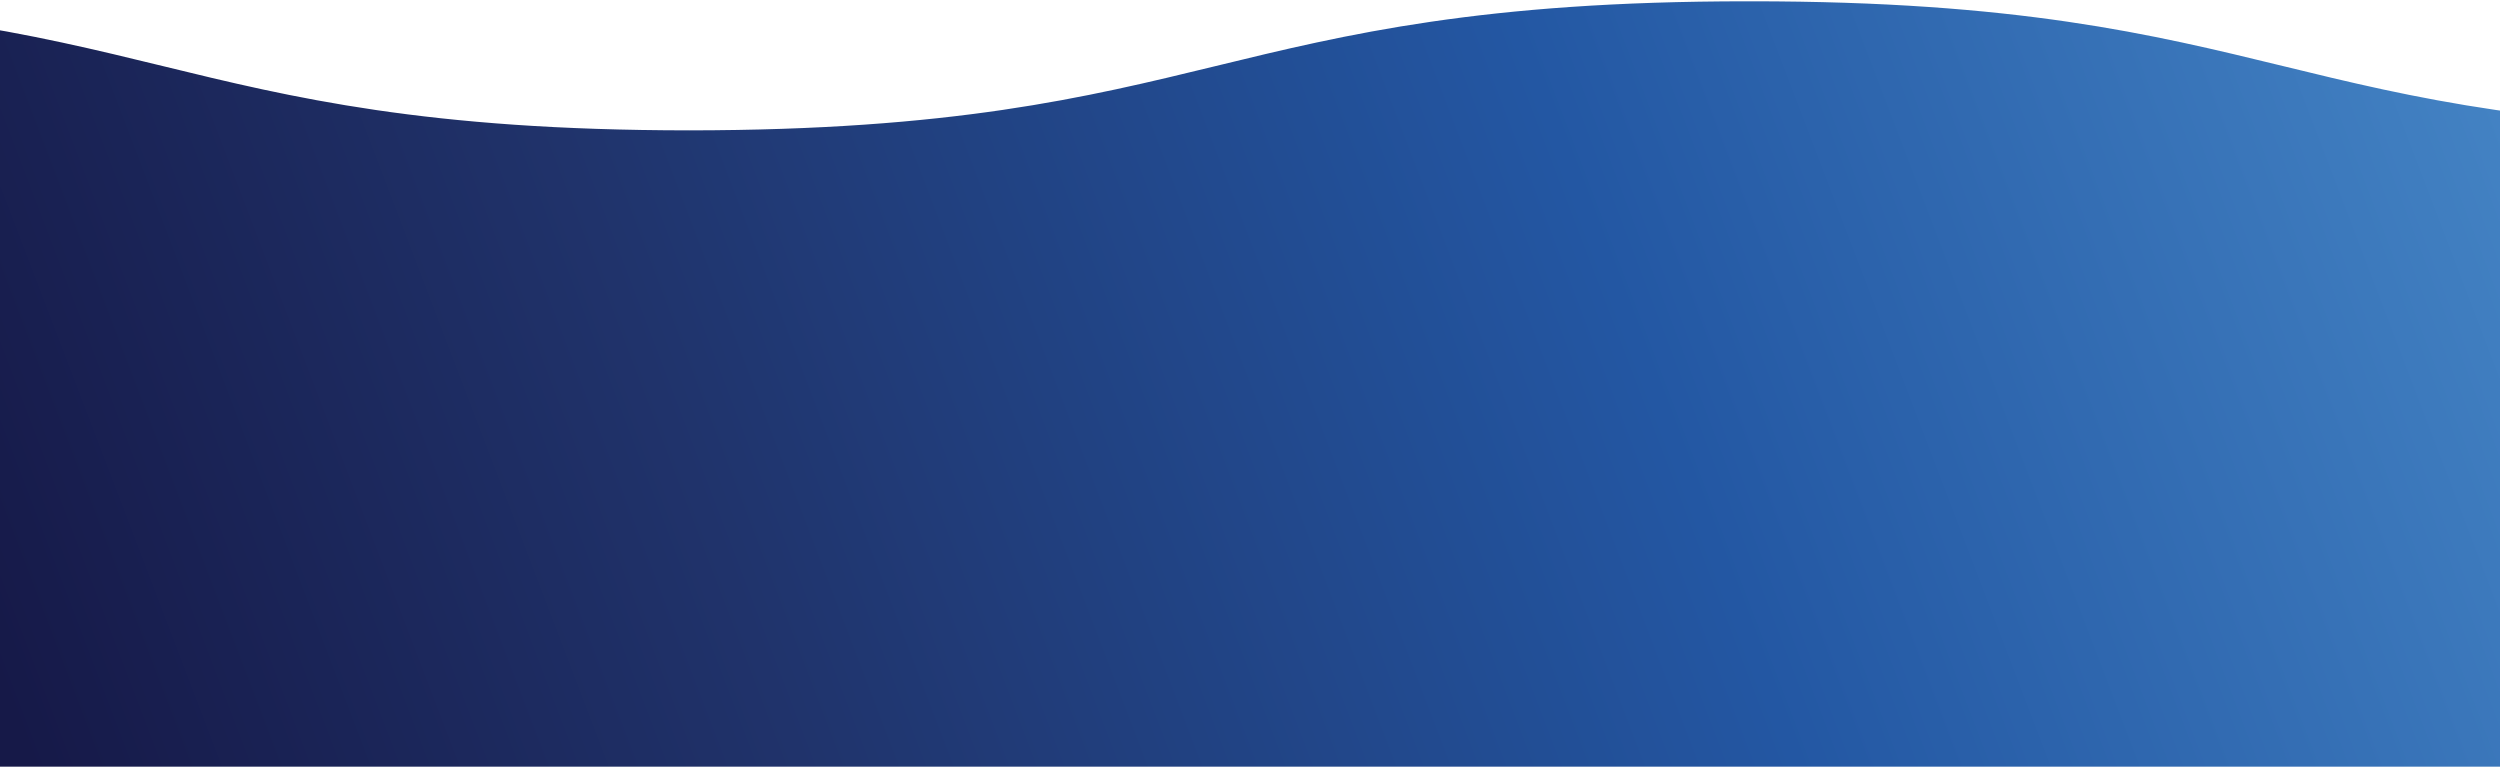 <svg width="375" height="115" viewBox="0 0 375 115" fill="none" xmlns="http://www.w3.org/2000/svg">
<path d="M977.973 9.905C958.37 5.133 938.099 0.195 898.209 0.195C858.319 0.195 838.048 5.133 818.445 9.905C799.001 14.633 778.905 19.525 739.46 19.555C700.015 19.54 679.903 14.648 660.475 9.905C640.872 5.133 620.601 0.195 580.711 0.195C580.615 0.195 580.536 0.195 580.441 0.195C580.345 0.195 580.266 0.195 580.17 0.195C540.296 0.195 520.009 5.133 500.406 9.905C480.962 14.633 460.866 19.525 421.421 19.555C381.976 19.54 361.864 14.648 342.436 9.905C322.833 5.133 302.562 0.195 262.672 0.195C262.576 0.195 262.497 0.195 262.402 0.195C262.306 0.195 262.227 0.195 262.131 0.195C222.257 0.195 201.97 5.133 182.367 9.905C162.923 14.633 142.827 19.525 103.382 19.555C63.937 19.54 43.825 14.648 24.397 9.905C4.794 5.133 -15.477 0.195 -55.367 0.195C-55.462 0.195 -55.542 0.195 -55.637 0.195C-55.733 0.195 -55.812 0.195 -55.908 0.195C-95.432 0.24 -115.623 5.148 -135.147 9.905C-154.623 14.648 -174.783 19.555 -214.403 19.555C-254.022 19.555 -274.182 14.648 -293.658 9.905C-313.261 5.133 -333.532 0.195 -373.422 0.195V1.771C-373.979 1.771 -374.519 1.771 -375.091 1.771V3.347C-375.648 3.347 -376.188 3.347 -376.761 3.347V4.923C-377.317 4.923 -377.858 4.923 -378.43 4.923V6.499C-378.987 6.499 -379.527 6.499 -380.1 6.499V8.074C-380.656 8.074 -381.197 8.074 -381.769 8.074V9.65C-382.325 9.65 -382.866 9.65 -383.438 9.65V11.226C-383.995 11.226 -384.535 11.226 -385.108 11.226V12.802C-385.664 12.802 -386.205 12.802 -386.777 12.802V14.378C-387.333 14.378 -387.874 14.378 -388.446 14.378V15.954C-389.003 15.954 -389.543 15.954 -390.116 15.954V17.529C-390.672 17.529 -391.213 17.529 -391.785 17.529V19.105C-392.342 19.105 -392.882 19.105 -393.455 19.105V20.681C-394.011 20.681 -394.551 20.681 -395.124 20.681V22.257C-395.68 22.257 -396.221 22.257 -396.793 22.257V23.833C-397.35 23.833 -397.89 23.833 -398.463 23.833V25.408C-399.019 25.408 -399.56 25.408 -400.132 25.408V26.984C-400.688 26.984 -401.229 26.984 -401.801 26.984V28.56C-402.358 28.56 -402.898 28.56 -403.471 28.56V30.136C-404.027 30.136 -404.568 30.136 -405.14 30.136V31.712C-405.697 31.712 -406.237 31.712 -406.809 31.712V33.287C-407.366 33.287 -407.906 33.287 -408.479 33.287V34.863C-409.035 34.863 -409.576 34.863 -410.148 34.863V36.439C-410.705 36.439 -411.245 36.439 -411.818 36.439V38.015C-412.374 38.015 -412.915 38.015 -413.487 38.015V39.591C-414.043 39.591 -414.584 39.591 -415.156 39.591V41.166C-415.713 41.166 -416.253 41.166 -416.826 41.166V42.742C-417.382 42.742 -417.923 42.742 -418.495 42.742V44.318C-419.052 44.318 -419.592 44.318 -420.164 44.318V45.894C-420.721 45.894 -421.261 45.894 -421.834 45.894V47.47C-422.39 47.47 -422.931 47.47 -423.503 47.47V49.045C-424.06 49.045 -424.6 49.045 -425.173 49.045V50.621C-425.729 50.621 -426.27 50.621 -426.842 50.621V52.197C-427.398 52.197 -427.939 52.197 -428.511 52.197V53.773C-429.068 53.773 -429.608 53.773 -430.181 53.773V55.349C-430.737 55.349 -431.278 55.349 -431.85 55.349V56.925C-432.406 56.925 -432.947 56.925 -433.519 56.925V58.5C-434.076 58.5 -434.616 58.5 -435.189 58.5V60.076C-435.745 60.076 -436.286 60.076 -436.858 60.076V61.652C-437.415 61.652 -437.955 61.652 -438.528 61.652V63.228C-439.084 63.228 -439.625 63.228 -440.197 63.228V64.804C-440.753 64.804 -441.294 64.804 -441.866 64.804V66.379C-442.423 66.379 -442.963 66.379 -443.536 66.379V67.955C-444.092 67.955 -444.633 67.955 -445.205 67.955V69.531C-445.761 69.531 -446.302 69.531 -446.874 69.531V71.107C-447.431 71.107 -447.971 71.107 -448.544 71.107V72.683C-449.1 72.683 -449.641 72.683 -450.213 72.683V74.258C-450.77 74.258 -451.31 74.258 -451.882 74.258V75.834C-452.439 75.834 -452.979 75.834 -453.552 75.834V77.41C-454.108 77.41 -454.649 77.41 -455.221 77.41V78.986C-455.778 78.986 -456.318 78.986 -456.891 78.986V80.562C-457.447 80.562 -457.988 80.562 -458.56 80.562V82.138C-459.116 82.138 -459.657 82.138 -460.229 82.138V83.713C-460.786 83.713 -461.326 83.713 -461.899 83.713V85.289C-462.455 85.289 -462.996 85.289 -463.568 85.289V86.865C-464.125 86.865 -464.665 86.865 -465.237 86.865V88.441C-465.794 88.441 -466.334 88.441 -466.907 88.441V90.016C-467.463 90.016 -468.004 90.016 -468.576 90.016V91.592C-469.133 91.592 -469.673 91.592 -470.246 91.592V93.168C-470.802 93.168 -471.343 93.168 -471.915 93.168V94.744C-472.471 94.744 -473.012 94.744 -473.584 94.744V96.32C-474.141 96.32 -474.681 96.32 -475.254 96.32V97.895C-475.81 97.895 -476.351 97.895 -476.923 97.895V99.471C-477.479 99.471 -478.02 99.471 -478.592 99.471V101.047C-479.149 101.047 -479.689 101.047 -480.262 101.047V102.623C-480.818 102.623 -481.359 102.623 -481.931 102.623V104.199C-482.488 104.199 -483.028 104.199 -483.601 104.199V105.775C-484.157 105.775 -484.698 105.775 -485.27 105.775V107.35C-485.826 107.35 -486.367 107.35 -486.939 107.35V108.926C-487.496 108.926 -488.036 108.926 -488.609 108.926V110.502C-489.165 110.502 -489.706 110.502 -490.278 110.502V112.078C-490.834 112.078 -491.375 112.078 -491.947 112.078V113.654C-492.504 113.654 -493.044 113.654 -493.617 113.654V115.229C-494.173 115.229 -494.714 115.229 -495.286 115.229V116.805C-495.843 116.805 -496.383 116.805 -496.955 116.805V118.381C-497.512 118.381 -498.053 118.381 -498.625 118.381V119.957C-499.181 119.957 -499.722 119.957 -500.294 119.957V121.533C-500.851 121.533 -501.391 121.533 -501.964 121.533V123.108C-502.52 123.108 -503.061 123.108 -503.633 123.108V124.684C-504.189 124.684 -504.73 124.684 -505.302 124.684V126.26C-505.859 126.26 -506.399 126.26 -506.972 126.26V127.836C-507.528 127.836 -508.069 127.836 -508.641 127.836V129.412C-509.198 129.412 -509.738 129.412 -510.31 129.412V130.988C-510.867 130.988 -511.407 130.988 -511.98 130.988V132.563C-512.536 132.563 -513.077 132.563 -513.649 132.563V134.139C-514.206 134.139 -514.746 134.139 -515.319 134.139V135.715C-515.875 135.715 -516.416 135.715 -516.988 135.715V137.291C-517.544 137.291 -518.085 137.291 -518.657 137.291V138.867C-519.214 138.867 -519.754 138.867 -520.327 138.867V140.442C-520.883 140.442 -521.424 140.442 -521.996 140.442V142.018C-522.553 142.018 -523.093 142.018 -523.665 142.018V143.594C-524.222 143.594 -524.762 143.594 -525.335 143.594V145.17C-525.891 145.17 -526.432 145.17 -527.004 145.17V146.746C-527.561 146.746 -528.101 146.746 -528.674 146.746V148.321C-529.23 148.321 -529.771 148.321 -530.343 148.321V149.897C-530.899 149.897 -531.44 149.897 -532.012 149.897V151.473C-532.569 151.473 -533.109 151.473 -533.682 151.473V153.049C-534.238 153.049 -534.779 153.049 -535.351 153.049V154.625C-535.907 154.625 -536.448 154.625 -537.02 154.625V156.2C-537.577 156.2 -538.117 156.2 -538.69 156.2V157.776C-539.246 157.776 -539.787 157.776 -540.359 157.776V159.352C-540.916 159.352 -541.456 159.352 -542.028 159.352V160.928C-542.585 160.928 -543.126 160.928 -543.698 160.928V162.504C-544.254 162.504 -544.795 162.504 -545.367 162.504V164.079C-545.924 164.079 -546.464 164.079 -547.037 164.079V165.655C-547.593 165.655 -548.134 165.655 -548.706 165.655V167.231C-549.262 167.231 -549.803 167.231 -550.375 167.231V168.807C-550.932 168.807 -551.472 168.807 -552.045 168.807V170.383C-552.601 170.383 -553.142 170.383 -553.714 170.383V171.959C-554.271 171.959 -554.811 171.959 -555.383 171.959V173.534C-555.94 173.534 -556.48 173.534 -557.053 173.534V175.11C-557.609 175.11 -558.15 175.11 -558.722 175.11V176.686C-559.279 176.686 -559.819 176.686 -560.392 176.686V178.262C-560.948 178.262 -561.489 178.262 -562.061 178.262V179.838C-562.617 179.838 -563.158 179.838 -563.73 179.838V181.413C-564.287 181.413 -564.827 181.413 -565.4 181.413V182.989C-565.956 182.989 -566.497 182.989 -567.069 182.989V184.565C-567.626 184.565 -568.166 184.565 -568.738 184.565V186.141C-569.295 186.141 -569.835 186.141 -570.408 186.141V187.717C-570.964 187.717 -571.505 187.717 -572.077 187.717V189.292C-572.634 189.292 -573.174 189.292 -573.747 189.292V190.868C-574.303 190.868 -574.844 190.868 -575.416 190.868V192.444C-575.972 192.444 -576.513 192.444 -577.085 192.444V194.02C-577.642 194.02 -578.182 194.02 -578.755 194.02V195.596C-579.311 195.596 -579.852 195.596 -580.424 195.596V197.171C-580.98 197.171 -581.521 197.171 -582.093 197.171V198.747C-582.65 198.747 -583.19 198.747 -583.763 198.747V200.323C-584.319 200.323 -584.86 200.323 -585.432 200.323V201.899C-585.989 201.899 -586.529 201.899 -587.102 201.899V203.475C-587.658 203.475 -588.199 203.475 -588.771 203.475V205.05C-589.327 205.05 -589.868 205.05 -590.44 205.05V206.626C-590.997 206.626 -591.537 206.626 -592.11 206.626V208.202C-592.666 208.202 -593.207 208.202 -593.779 208.202V209.778C-594.335 209.778 -594.876 209.778 -595.448 209.778V211.354C-596.005 211.354 -596.545 211.354 -597.118 211.354V212.93C-597.674 212.93 -598.215 212.93 -598.787 212.93V214.836C-559.167 214.836 -539.008 219.743 -519.532 224.485C-499.929 229.258 -479.658 234.195 -439.768 234.195C-399.878 234.195 -379.607 229.258 -360.003 224.485C-340.559 219.758 -320.463 214.866 -281.018 214.836C-241.574 214.851 -221.462 219.743 -202.033 224.485C-182.43 229.258 -162.159 234.195 -122.269 234.195C-122.174 234.195 -122.094 234.195 -121.999 234.195C-121.903 234.195 -121.824 234.195 -121.729 234.195C-81.855 234.195 -61.568 229.258 -41.965 224.485C-22.52 219.758 -2.424 214.866 37.021 214.836C76.466 214.851 96.577 219.743 116.006 224.485C135.609 229.258 155.88 234.195 195.77 234.195C195.865 234.195 195.945 234.195 196.04 234.195C196.135 234.195 196.215 234.195 196.31 234.195C236.184 234.195 256.471 229.258 276.075 224.485C295.519 219.758 315.615 214.866 355.06 214.836C394.504 214.851 414.616 219.743 434.045 224.485C453.648 229.258 473.919 234.195 513.809 234.195C513.904 234.195 513.984 234.195 514.079 234.195C514.175 234.195 514.254 234.195 514.349 234.195C553.874 234.15 574.065 229.243 593.573 224.485C613.049 219.743 633.209 214.836 672.828 214.836C712.448 214.836 732.608 219.743 752.084 224.485C771.687 229.258 791.958 234.195 831.848 234.195V232.62C832.404 232.62 832.945 232.62 833.517 232.62V231.044C834.074 231.044 834.614 231.044 835.187 231.044V229.468C835.743 229.468 836.284 229.468 836.856 229.468V227.892C837.412 227.892 837.953 227.892 838.525 227.892V226.316C839.082 226.316 839.622 226.316 840.195 226.316V224.741C840.751 224.741 841.292 224.741 841.864 224.741V223.165C842.421 223.165 842.961 223.165 843.533 223.165V221.589C844.09 221.589 844.63 221.589 845.203 221.589V220.013C845.759 220.013 846.3 220.013 846.872 220.013V218.437C847.429 218.437 847.969 218.437 848.542 218.437V216.862C849.098 216.862 849.639 216.862 850.211 216.862V215.286C850.767 215.286 851.308 215.286 851.88 215.286V213.71C852.437 213.71 852.977 213.71 853.55 213.71V212.134C854.106 212.134 854.647 212.134 855.219 212.134V210.558C855.775 210.558 856.316 210.558 856.888 210.558V208.982C857.445 208.982 857.985 208.982 858.558 208.982V207.407C859.114 207.407 859.655 207.407 860.227 207.407V205.831C860.784 205.831 861.324 205.831 861.896 205.831V204.255C862.453 204.255 862.993 204.255 863.566 204.255V202.679C864.122 202.679 864.663 202.679 865.235 202.679V201.103C865.792 201.103 866.332 201.103 866.905 201.103V199.528C867.461 199.528 868.002 199.528 868.574 199.528V197.952C869.131 197.952 869.671 197.952 870.243 197.952V196.376C870.8 196.376 871.34 196.376 871.913 196.376V194.8C872.469 194.8 873.01 194.8 873.582 194.8V193.224C874.138 193.224 874.679 193.224 875.251 193.224V191.649C875.808 191.649 876.349 191.649 876.921 191.649V190.073C877.477 190.073 878.018 190.073 878.59 190.073V188.497C879.147 188.497 879.687 188.497 880.26 188.497V186.921C880.816 186.921 881.357 186.921 881.929 186.921V185.345C882.485 185.345 883.026 185.345 883.598 185.345V183.77C884.155 183.77 884.695 183.77 885.268 183.77V182.194C885.824 182.194 886.365 182.194 886.937 182.194V180.618C887.493 180.618 888.034 180.618 888.606 180.618V179.042C889.163 179.042 889.703 179.042 890.276 179.042V177.466C890.832 177.466 891.373 177.466 891.945 177.466V175.891C892.502 175.891 893.042 175.891 893.615 175.891V174.315C894.171 174.315 894.712 174.315 895.284 174.315V172.739C895.84 172.739 896.381 172.739 896.953 172.739V171.163C897.51 171.163 898.05 171.163 898.623 171.163V169.587C899.179 169.587 899.72 169.587 900.292 169.587V168.011C900.849 168.011 901.389 168.011 901.961 168.011V166.436C902.518 166.436 903.058 166.436 903.631 166.436V164.86C904.187 164.86 904.728 164.86 905.3 164.86V163.284C905.857 163.284 906.397 163.284 906.969 163.284V161.708C907.526 161.708 908.067 161.708 908.639 161.708V160.132C909.195 160.132 909.736 160.132 910.308 160.132V158.557C910.865 158.557 911.405 158.557 911.978 158.557V156.981C912.534 156.981 913.075 156.981 913.647 156.981V155.405C914.204 155.405 914.744 155.405 915.316 155.405V153.829C915.873 153.829 916.413 153.829 916.986 153.829V152.253C917.542 152.253 918.083 152.253 918.655 152.253V150.678C919.212 150.678 919.752 150.678 920.324 150.678V149.102C920.881 149.102 921.422 149.102 921.994 149.102V147.526C922.55 147.526 923.091 147.526 923.663 147.526V145.95C924.22 145.95 924.76 145.95 925.333 145.95V144.374C925.889 144.374 926.43 144.374 927.002 144.374V142.799C927.559 142.799 928.099 142.799 928.671 142.799V141.223C929.228 141.223 929.768 141.223 930.341 141.223V139.647C930.897 139.647 931.438 139.647 932.01 139.647V138.071C932.566 138.071 933.107 138.071 933.679 138.071V136.495C934.236 136.495 934.777 136.495 935.349 136.495V134.92C935.905 134.92 936.446 134.92 937.018 134.92V133.344C937.575 133.344 938.115 133.344 938.688 133.344V131.768C939.244 131.768 939.785 131.768 940.357 131.768V130.192C940.913 130.192 941.454 130.192 942.026 130.192V128.616C942.583 128.616 943.123 128.616 943.696 128.616V127.04C944.252 127.04 944.793 127.04 945.365 127.04V125.465C945.921 125.465 946.462 125.465 947.034 125.465V123.889C947.591 123.889 948.131 123.889 948.704 123.889V122.313C949.26 122.313 949.801 122.313 950.373 122.313V120.737C950.93 120.737 951.47 120.737 952.043 120.737V119.161C952.599 119.161 953.14 119.161 953.712 119.161V117.586C954.268 117.586 954.809 117.586 955.381 117.586V116.01C955.938 116.01 956.478 116.01 957.051 116.01V114.434C957.607 114.434 958.148 114.434 958.72 114.434V112.858C959.276 112.858 959.817 112.858 960.389 112.858V111.282C960.946 111.282 961.486 111.282 962.059 111.282V109.707C962.615 109.707 963.156 109.707 963.728 109.707V108.131C964.285 108.131 964.825 108.131 965.397 108.131V106.555C965.954 106.555 966.495 106.555 967.067 106.555V104.979C967.623 104.979 968.164 104.979 968.736 104.979V103.403C969.293 103.403 969.833 103.403 970.406 103.403V101.828C970.962 101.828 971.503 101.828 972.075 101.828V100.252C972.631 100.252 973.172 100.252 973.744 100.252V98.676C974.301 98.676 974.841 98.676 975.414 98.676V97.1C975.97 97.1 976.511 97.1 977.083 97.1V95.524C977.64 95.524 978.18 95.524 978.752 95.524V93.948C979.309 93.948 979.85 93.948 980.422 93.948V92.373C980.978 92.373 981.519 92.373 982.091 92.373V90.797C982.648 90.797 983.188 90.797 983.761 90.797V89.221C984.317 89.221 984.858 89.221 985.43 89.221V87.645C985.986 87.645 986.527 87.645 987.099 87.645V86.07C987.656 86.07 988.196 86.07 988.769 86.07V84.494C989.325 84.494 989.866 84.494 990.438 84.494V82.918C990.994 82.918 991.535 82.918 992.107 82.918V81.342C992.664 81.342 993.205 81.342 993.777 81.342V79.766C994.333 79.766 994.874 79.766 995.446 79.766V78.19C996.003 78.19 996.543 78.19 997.116 78.19V76.615C997.672 76.615 998.212 76.615 998.785 76.615V75.039C999.341 75.039 999.882 75.039 1000.45 75.039V73.463C1001.01 73.463 1001.55 73.463 1002.12 73.463V71.887C1002.68 71.887 1003.22 71.887 1003.79 71.887V70.311C1004.35 70.311 1004.89 70.311 1005.46 70.311V68.736C1006.02 68.736 1006.56 68.736 1007.13 68.736V67.16C1007.69 67.16 1008.23 67.16 1008.8 67.16V65.584C1009.36 65.584 1009.9 65.584 1010.47 65.584V64.008C1011.03 64.008 1011.57 64.008 1012.14 64.008V62.432C1012.7 62.432 1013.24 62.432 1013.81 62.432V60.856C1014.37 60.856 1014.91 60.856 1015.48 60.856V59.281C1016.04 59.281 1016.58 59.281 1017.15 59.281V57.705C1017.7 57.705 1018.25 57.705 1018.82 57.705V56.129C1019.37 56.129 1019.91 56.129 1020.49 56.129V54.553C1021.04 54.553 1021.58 54.553 1022.16 54.553V52.977C1022.71 52.977 1023.25 52.977 1023.83 52.977V51.402C1024.38 51.402 1024.92 51.402 1025.49 51.402V49.826C1026.05 49.826 1026.59 49.826 1027.16 49.826V48.25C1027.72 48.25 1028.26 48.25 1028.83 48.25V46.674C1029.39 46.674 1029.93 46.674 1030.5 46.674V45.099C1031.06 45.099 1031.6 45.099 1032.17 45.099V43.523C1032.73 43.523 1033.27 43.523 1033.84 43.523V41.947C1034.4 41.947 1034.94 41.947 1035.51 41.947V40.371C1036.07 40.371 1036.61 40.371 1037.18 40.371V38.795C1037.74 38.795 1038.28 38.795 1038.85 38.795V37.219C1039.41 37.219 1039.95 37.219 1040.52 37.219V35.644C1041.08 35.644 1041.62 35.644 1042.19 35.644V34.068C1042.75 34.068 1043.29 34.068 1043.86 34.068V32.492C1044.41 32.492 1044.95 32.492 1045.53 32.492V30.916C1046.08 30.916 1046.62 30.916 1047.2 30.916V29.34C1047.75 29.34 1048.29 29.34 1048.87 29.34V27.765C1049.42 27.765 1049.96 27.765 1050.54 27.765V26.189C1051.09 26.189 1051.63 26.189 1052.2 26.189V24.613C1052.76 24.613 1053.3 24.613 1053.87 24.613V23.037C1054.43 23.037 1054.97 23.037 1055.54 23.037V21.461C1056.1 21.461 1056.64 21.461 1057.21 21.461V19.555C1017.59 19.555 997.433 14.648 977.958 9.905H977.973ZM-518.673 222.354C-521.36 221.694 -524.079 221.034 -526.845 220.388C-523.665 221.124 -520.581 221.874 -517.513 222.625C-514.81 223.285 -512.107 223.945 -509.341 224.591C-512.52 223.855 -515.605 223.105 -518.673 222.354ZM-517.004 220.779C-519.707 220.118 -522.409 219.458 -525.176 218.813C-521.996 219.548 -518.912 220.298 -515.843 221.049C-513.14 221.709 -510.438 222.369 -507.671 223.015C-510.851 222.279 -513.935 221.529 -517.004 220.779ZM-515.334 219.203C-518.037 218.542 -520.74 217.882 -523.522 217.237C-520.343 217.972 -517.258 218.722 -514.174 219.473C-511.471 220.133 -508.768 220.794 -505.986 221.439C-509.166 220.704 -512.25 219.953 -515.334 219.203ZM-513.665 217.627C-516.368 216.967 -519.071 216.306 -521.837 215.661C-518.657 216.396 -515.573 217.147 -512.504 217.897C-509.802 218.557 -507.099 219.218 -504.333 219.863C-507.512 219.128 -510.597 218.377 -513.665 217.627ZM-511.996 216.051C-514.699 215.391 -517.401 214.73 -520.184 214.085C-517.004 214.821 -513.919 215.571 -510.835 216.321C-508.132 216.982 -505.43 217.642 -502.647 218.287C-505.827 217.552 -508.927 216.802 -511.996 216.051ZM-510.326 214.475C-513.013 213.815 -515.732 213.155 -518.498 212.509C-515.319 213.245 -512.234 213.995 -509.166 214.745C-506.463 215.406 -503.76 216.066 -500.994 216.711C-504.174 215.976 -507.258 215.226 -510.326 214.475ZM-508.657 212.9C-511.36 212.239 -514.063 211.579 -516.829 210.934C-513.649 211.669 -510.565 212.419 -507.496 213.17C-504.794 213.83 -502.091 214.49 -499.324 215.136C-502.504 214.4 -505.589 213.65 -508.657 212.9ZM-506.988 211.324C-509.69 210.663 -512.393 210.003 -515.175 209.358C-511.996 210.093 -508.911 210.843 -505.827 211.594C-503.124 212.254 -500.421 212.915 -497.639 213.56C-500.819 212.824 -503.919 212.074 -506.988 211.324ZM-505.318 209.748C-508.021 209.088 -510.724 208.427 -513.49 207.782C-510.31 208.517 -507.226 209.268 -504.158 210.018C-501.455 210.678 -498.752 211.339 -495.986 211.984C-499.165 211.249 -502.25 210.498 -505.318 209.748ZM-503.649 208.172C-506.336 207.512 -509.054 206.851 -511.821 206.206C-508.641 206.941 -505.557 207.692 -502.488 208.442C-499.785 209.103 -497.083 209.763 -494.316 210.408C-497.496 209.673 -500.58 208.922 -503.649 208.172ZM-501.98 206.596C-504.682 205.936 -507.385 205.276 -510.167 204.63C-506.988 205.366 -503.903 206.116 -500.819 206.866C-498.116 207.527 -495.413 208.187 -492.631 208.832C-495.811 208.097 -498.911 207.347 -501.98 206.596ZM-500.31 205.02C-502.997 204.36 -505.716 203.7 -508.482 203.054C-505.302 203.79 -502.218 204.54 -499.15 205.291C-496.447 205.951 -493.744 206.611 -490.978 207.257C-494.157 206.521 -497.242 205.771 -500.31 205.02ZM-498.641 203.445C-501.344 202.784 -504.046 202.124 -506.813 201.479C-503.633 202.214 -500.549 202.964 -497.48 203.715C-494.777 204.375 -492.075 205.035 -489.308 205.681C-492.488 204.945 -495.572 204.195 -498.641 203.445ZM-496.971 201.869C-499.674 201.209 -502.377 200.548 -505.159 199.903C-501.98 200.638 -498.895 201.389 -495.811 202.139C-493.108 202.799 -490.405 203.46 -487.623 204.105C-490.803 203.37 -493.887 202.619 -496.971 201.869ZM-495.302 200.293C-497.989 199.633 -500.708 198.972 -503.474 198.327C-500.294 199.062 -497.21 199.813 -494.141 200.563C-491.439 201.224 -488.736 201.884 -485.969 202.529C-489.149 201.794 -492.234 201.043 -495.302 200.293ZM-493.633 198.717C-496.335 198.057 -499.038 197.397 -501.805 196.751C-498.625 197.487 -495.54 198.237 -492.472 198.987C-489.769 199.648 -487.066 200.308 -484.3 200.953C-487.48 200.218 -490.564 199.468 -493.633 198.717ZM-491.963 197.141C-494.666 196.481 -497.369 195.821 -500.151 195.175C-496.971 195.911 -493.887 196.661 -490.803 197.412C-488.1 198.072 -485.397 198.732 -482.615 199.378C-485.795 198.642 -488.879 197.892 -491.963 197.141ZM-490.294 195.566C-492.997 194.905 -495.699 194.245 -498.466 193.6C-495.286 194.335 -492.202 195.085 -489.133 195.836C-486.431 196.496 -483.728 197.156 -480.961 197.802C-484.141 197.066 -487.225 196.316 -490.294 195.566ZM-488.625 193.99C-491.327 193.329 -494.03 192.669 -496.812 192.024C-493.633 192.759 -490.548 193.51 -487.464 194.26C-484.761 194.92 -482.058 195.581 -479.276 196.226C-482.456 195.491 -485.556 194.74 -488.625 193.99ZM-486.955 192.414C-489.658 191.754 -492.361 191.093 -495.127 190.448C-491.947 191.183 -488.863 191.934 -485.795 192.684C-483.092 193.344 -480.389 194.005 -477.623 194.65C-480.802 193.915 -483.887 193.164 -486.955 192.414ZM-485.286 190.838C-487.973 190.178 -490.691 189.518 -493.458 188.872C-490.278 189.608 -487.194 190.358 -484.125 191.108C-481.422 191.769 -478.72 192.429 -475.953 193.074C-479.133 192.339 -482.217 191.589 -485.286 190.838ZM-483.616 189.262C-486.319 188.602 -489.022 187.942 -491.804 187.296C-488.625 188.032 -485.54 188.782 -482.456 189.533C-479.753 190.193 -477.05 190.853 -474.268 191.499C-477.448 190.763 -480.548 190.013 -483.616 189.262ZM-481.947 187.687C-484.634 187.026 -487.353 186.366 -490.119 185.721C-486.939 186.456 -483.855 187.206 -480.786 187.957C-478.084 188.617 -475.381 189.277 -472.614 189.923C-475.794 189.187 -478.879 188.437 -481.947 187.687ZM-480.278 186.111C-482.98 185.45 -485.683 184.79 -488.45 184.145C-485.27 184.88 -482.186 185.631 -479.117 186.381C-476.414 187.041 -473.711 187.702 -470.945 188.347C-474.125 187.612 -477.209 186.861 -480.278 186.111ZM-478.608 184.535C-481.311 183.875 -484.014 183.214 -486.796 182.569C-483.616 183.304 -480.532 184.055 -477.448 184.805C-474.745 185.465 -472.042 186.126 -469.26 186.771C-472.44 186.036 -475.54 185.285 -478.608 184.535ZM-476.939 182.959C-479.626 182.299 -482.345 181.638 -485.111 180.993C-481.931 181.729 -478.847 182.479 -475.778 183.229C-473.076 183.89 -470.373 184.55 -467.606 185.195C-470.786 184.46 -473.87 183.71 -476.939 182.959ZM-475.27 181.383C-477.972 180.723 -480.675 180.063 -483.442 179.417C-480.262 180.153 -477.177 180.903 -474.109 181.653C-471.406 182.314 -468.703 182.974 -465.937 183.619C-469.117 182.884 -472.201 182.134 -475.27 181.383ZM-473.6 179.808C-476.303 179.147 -479.006 178.487 -481.788 177.842C-478.608 178.577 -475.524 179.327 -472.44 180.078C-469.737 180.738 -467.034 181.398 -464.252 182.044C-467.431 181.308 -470.516 180.558 -473.6 179.808ZM-471.931 178.232C-474.634 177.571 -477.336 176.911 -480.103 176.266C-476.923 177.001 -473.839 177.751 -470.77 178.502C-468.067 179.162 -465.365 179.823 -462.598 180.468C-465.778 179.733 -468.862 178.982 -471.931 178.232ZM-470.261 176.656C-472.964 175.996 -475.667 175.335 -478.433 174.69C-475.254 175.425 -472.169 176.176 -469.101 176.926C-466.398 177.586 -463.695 178.247 -460.929 178.892C-464.109 178.157 -467.193 177.406 -470.261 176.656ZM-468.592 175.08C-471.295 174.42 -473.998 173.759 -476.78 173.114C-473.6 173.849 -470.516 174.6 -467.431 175.35C-464.729 176.011 -462.026 176.671 -459.244 177.316C-462.423 176.581 -465.508 175.831 -468.592 175.08ZM-466.923 173.504C-469.61 172.844 -472.328 172.184 -475.095 171.538C-471.915 172.274 -468.831 173.024 -465.762 173.774C-463.059 174.435 -460.357 175.095 -457.59 175.74C-460.77 175.005 -463.854 174.255 -466.923 173.504ZM-465.253 171.929C-467.956 171.268 -470.659 170.608 -473.441 169.962C-470.261 170.698 -467.177 171.448 -464.093 172.199C-461.39 172.859 -458.687 173.519 -455.905 174.165C-459.085 173.429 -462.185 172.679 -465.253 171.929ZM-463.584 170.353C-466.271 169.692 -468.99 169.032 -471.756 168.387C-468.576 169.122 -465.492 169.872 -462.423 170.623C-459.721 171.283 -457.018 171.944 -454.251 172.589C-457.431 171.853 -460.516 171.103 -463.584 170.353ZM-461.915 168.777C-464.601 168.117 -467.32 167.456 -470.087 166.811C-466.907 167.546 -463.822 168.297 -460.754 169.047C-458.051 169.707 -455.348 170.368 -452.582 171.013C-455.762 170.278 -458.846 169.527 -461.915 168.777ZM-460.245 167.201C-462.948 166.541 -465.651 165.88 -468.433 165.235C-465.253 165.97 -462.169 166.721 -459.085 167.471C-456.382 168.132 -453.679 168.792 -450.897 169.437C-454.077 168.702 -457.177 167.951 -460.245 167.201ZM-458.576 165.625C-461.263 164.965 -463.981 164.305 -466.748 163.659C-463.568 164.395 -460.484 165.145 -457.415 165.895C-454.712 166.556 -452.01 167.216 -449.243 167.861C-452.423 167.126 -455.507 166.376 -458.576 165.625ZM-456.906 164.049C-459.609 163.389 -462.312 162.729 -465.078 162.083C-461.899 162.819 -458.814 163.569 -455.746 164.32C-453.043 164.98 -450.34 165.64 -447.574 166.286C-450.754 165.55 -453.838 164.8 -456.906 164.049ZM-455.237 162.474C-457.94 161.813 -460.643 161.153 -463.425 160.508C-460.245 161.243 -457.161 161.993 -454.077 162.744C-451.374 163.404 -448.671 164.064 -445.889 164.71C-449.068 163.974 -452.169 163.224 -455.237 162.474ZM-453.568 160.898C-456.271 160.238 -458.973 159.577 -461.74 158.932C-458.56 159.667 -455.476 160.418 -452.407 161.168C-449.704 161.828 -447.002 162.489 -444.235 163.134C-447.415 162.399 -450.499 161.648 -453.568 160.898ZM-451.898 159.322C-454.601 158.662 -457.304 158.001 -460.07 157.356C-456.891 158.091 -453.806 158.842 -450.738 159.592C-448.035 160.253 -445.332 160.913 -442.566 161.558C-445.746 160.823 -448.83 160.072 -451.898 159.322ZM-450.229 157.746C-452.932 157.086 -455.635 156.426 -458.417 155.78C-455.237 156.516 -452.153 157.266 -449.068 158.016C-446.366 158.677 -443.663 159.337 -440.881 159.982C-444.06 159.247 -447.145 158.497 -450.229 157.746ZM-448.56 156.17C-451.247 155.51 -453.965 154.85 -456.732 154.204C-453.552 154.94 -450.467 155.69 -447.399 156.441C-444.696 157.101 -441.993 157.761 -439.227 158.407C-442.407 157.671 -445.491 156.921 -448.56 156.17ZM-446.89 154.595C-449.593 153.934 -452.296 153.274 -455.062 152.629C-451.882 153.364 -448.798 154.114 -445.73 154.865C-443.027 155.525 -440.324 156.185 -437.558 156.831C-440.737 156.095 -443.822 155.345 -446.89 154.595ZM-445.221 153.019C-447.924 152.358 -450.626 151.698 -453.409 151.053C-450.229 151.788 -447.145 152.539 -444.06 153.289C-441.357 153.949 -438.655 154.61 -435.872 155.255C-439.052 154.52 -442.137 153.769 -445.221 153.019ZM-443.552 151.443C-446.238 150.783 -448.957 150.122 -451.723 149.477C-448.544 150.212 -445.459 150.963 -442.391 151.713C-439.688 152.373 -436.985 153.034 -434.219 153.679C-437.399 152.944 -440.483 152.193 -443.552 151.443ZM-441.882 149.867C-444.585 149.207 -447.288 148.547 -450.07 147.901C-446.89 148.637 -443.806 149.387 -440.722 150.137C-438.019 150.798 -435.316 151.458 -432.534 152.103C-435.713 151.368 -438.814 150.618 -441.882 149.867ZM-440.213 148.291C-442.9 147.631 -445.618 146.971 -448.385 146.325C-445.205 147.061 -442.121 147.811 -439.052 148.562C-436.349 149.222 -433.647 149.882 -430.88 150.528C-434.06 149.792 -437.144 149.042 -440.213 148.291ZM-438.543 146.716C-441.246 146.055 -443.949 145.395 -446.715 144.75C-443.536 145.485 -440.451 146.235 -437.383 146.986C-434.68 147.646 -431.977 148.306 -429.211 148.952C-432.391 148.216 -435.475 147.466 -438.543 146.716ZM-436.874 145.14C-439.577 144.479 -442.28 143.819 -445.062 143.174C-441.882 143.909 -438.798 144.66 -435.713 145.41C-433.011 146.07 -430.308 146.731 -427.526 147.376C-430.705 146.641 -433.806 145.89 -436.874 145.14ZM-435.205 143.564C-437.907 142.904 -440.61 142.243 -443.377 141.598C-440.197 142.333 -437.113 143.084 -434.044 143.834C-431.341 144.494 -428.638 145.155 -425.872 145.8C-429.052 145.065 -432.136 144.314 -435.205 143.564ZM-433.535 141.988C-436.222 141.328 -438.941 140.667 -441.707 140.022C-438.528 140.758 -435.443 141.508 -432.375 142.258C-429.672 142.919 -426.969 143.579 -424.203 144.224C-427.382 143.489 -430.467 142.739 -433.535 141.988ZM-431.866 140.412C-434.569 139.752 -437.271 139.092 -440.054 138.446C-436.874 139.182 -433.79 139.932 -430.705 140.682C-428.003 141.343 -425.3 142.003 -422.517 142.648C-425.697 141.913 -428.797 141.163 -431.866 140.412ZM-430.197 138.837C-432.883 138.176 -435.602 137.516 -438.369 136.871C-435.189 137.606 -432.104 138.356 -429.036 139.107C-426.333 139.767 -423.63 140.427 -420.864 141.073C-424.044 140.337 -427.128 139.587 -430.197 138.837ZM-428.527 137.261C-431.23 136.6 -433.933 135.94 -436.699 135.295C-433.519 136.03 -430.435 136.78 -427.367 137.531C-424.664 138.191 -421.961 138.852 -419.195 139.497C-422.374 138.761 -425.459 138.011 -428.527 137.261ZM-426.858 135.685C-429.561 135.025 -432.263 134.364 -435.046 133.719C-431.866 134.454 -428.782 135.205 -425.697 135.955C-422.994 136.615 -420.292 137.276 -417.509 137.921C-420.689 137.186 -423.773 136.435 -426.858 135.685ZM-425.188 134.109C-427.875 133.449 -430.594 132.788 -433.36 132.143C-430.181 132.878 -427.096 133.629 -424.028 134.379C-421.325 135.04 -418.622 135.7 -415.856 136.345C-419.036 135.61 -422.12 134.859 -425.188 134.109ZM-423.519 132.533C-426.222 131.873 -428.925 131.213 -431.691 130.567C-428.511 131.303 -425.427 132.053 -422.358 132.803C-419.656 133.464 -416.953 134.124 -414.187 134.769C-417.366 134.034 -420.451 133.284 -423.519 132.533ZM-421.85 130.957C-424.552 130.297 -427.255 129.637 -430.038 128.991C-426.858 129.727 -423.773 130.477 -420.689 131.228C-417.986 131.888 -415.284 132.548 -412.501 133.194C-415.681 132.458 -418.765 131.708 -421.85 130.957ZM-420.18 129.382C-422.883 128.721 -425.586 128.061 -428.352 127.416C-425.173 128.151 -422.088 128.901 -419.02 129.652C-416.317 130.312 -413.614 130.972 -410.848 131.618C-414.028 130.882 -417.112 130.132 -420.18 129.382ZM-418.511 127.806C-421.214 127.146 -423.917 126.485 -426.699 125.84C-423.519 126.575 -420.435 127.326 -417.35 128.076C-414.648 128.736 -411.945 129.397 -409.162 130.042C-412.342 129.307 -415.443 128.556 -418.511 127.806ZM-416.842 126.23C-419.544 125.57 -422.247 124.909 -425.014 124.264C-421.834 124.999 -418.749 125.75 -415.681 126.5C-412.978 127.161 -410.275 127.821 -407.509 128.466C-410.689 127.731 -413.773 126.98 -416.842 126.23ZM-415.172 124.654C-417.859 123.994 -420.578 123.334 -423.344 122.688C-420.164 123.424 -417.08 124.174 -414.012 124.924C-411.309 125.585 -408.606 126.245 -405.84 126.89C-409.019 126.155 -412.104 125.405 -415.172 124.654ZM-413.503 123.078C-416.206 122.418 -418.908 121.758 -421.691 121.112C-418.511 121.848 -415.427 122.598 -412.342 123.349C-409.639 124.009 -406.937 124.669 -404.154 125.315C-407.334 124.579 -410.434 123.829 -413.503 123.078ZM-411.833 121.503C-414.52 120.842 -417.239 120.182 -420.005 119.537C-416.826 120.272 -413.741 121.022 -410.673 121.773C-407.97 122.433 -405.267 123.093 -402.501 123.739C-405.681 123.003 -408.765 122.253 -411.833 121.503ZM-410.164 119.927C-412.851 119.266 -415.57 118.606 -418.336 117.961C-415.156 118.696 -412.072 119.447 -409.003 120.197C-406.301 120.857 -403.598 121.518 -400.832 122.163C-404.011 121.428 -407.096 120.677 -410.164 119.927ZM-408.495 118.351C-411.198 117.691 -413.9 117.03 -416.683 116.385C-413.503 117.12 -410.418 117.871 -407.334 118.621C-404.631 119.282 -401.929 119.942 -399.146 120.587C-402.326 119.852 -405.426 119.101 -408.495 118.351ZM-406.825 116.775C-409.512 116.115 -412.231 115.455 -414.997 114.809C-411.818 115.545 -408.733 116.295 -405.665 117.045C-402.962 117.706 -400.259 118.366 -397.493 119.011C-400.673 118.276 -403.757 117.526 -406.825 116.775ZM-405.156 115.199C-407.859 114.539 -410.562 113.879 -413.328 113.233C-410.148 113.969 -407.064 114.719 -403.995 115.47C-401.293 116.13 -398.59 116.79 -395.823 117.436C-399.003 116.7 -402.088 115.95 -405.156 115.199ZM-403.487 113.624C-406.189 112.963 -408.892 112.303 -411.674 111.658C-408.495 112.393 -405.41 113.143 -402.326 113.894C-399.623 114.554 -396.92 115.214 -394.138 115.86C-397.318 115.124 -400.402 114.374 -403.487 113.624ZM-401.817 112.048C-404.52 111.387 -407.223 110.727 -409.989 110.082C-406.809 110.817 -403.725 111.568 -400.657 112.318C-397.954 112.978 -395.251 113.639 -392.485 114.284C-395.664 113.549 -398.749 112.798 -401.817 112.048ZM-400.148 110.472C-402.851 109.812 -405.553 109.151 -408.32 108.506C-405.14 109.241 -402.056 109.992 -398.987 110.742C-396.284 111.402 -393.582 112.063 -390.815 112.708C-393.995 111.973 -397.079 111.222 -400.148 110.472ZM-398.479 108.896C-401.181 108.236 -403.884 107.576 -406.666 106.93C-403.487 107.666 -400.402 108.416 -397.318 109.166C-394.615 109.827 -391.912 110.487 -389.13 111.132C-392.31 110.397 -395.394 109.647 -398.479 108.896ZM-396.809 107.32C-399.496 106.66 -402.215 106 -404.981 105.354C-401.801 106.09 -398.717 106.84 -395.649 107.591C-392.946 108.251 -390.243 108.911 -387.477 109.557C-390.656 108.821 -393.741 108.071 -396.809 107.32ZM-395.14 105.745C-397.843 105.084 -400.545 104.424 -403.328 103.779C-400.148 104.514 -397.064 105.264 -393.979 106.015C-391.276 106.675 -388.574 107.335 -385.791 107.981C-388.971 107.245 -392.071 106.495 -395.14 105.745ZM-393.47 104.169C-396.157 103.508 -398.876 102.848 -401.642 102.203C-398.463 102.938 -395.378 103.689 -392.31 104.439C-389.607 105.099 -386.904 105.76 -384.138 106.405C-387.318 105.67 -390.402 104.919 -393.47 104.169ZM-391.801 102.593C-394.488 101.933 -397.207 101.272 -399.973 100.627C-396.793 101.362 -393.709 102.113 -390.64 102.863C-387.938 103.523 -385.235 104.184 -382.468 104.829C-385.648 104.094 -388.733 103.343 -391.801 102.593ZM-390.132 101.017C-392.834 100.357 -395.537 99.697 -398.32 99.051C-395.14 99.787 -392.055 100.537 -388.971 101.287C-386.268 101.948 -383.565 102.608 -380.783 103.253C-383.963 102.518 -387.063 101.768 -390.132 101.017ZM-388.462 99.441C-391.149 98.781 -393.868 98.121 -396.634 97.475C-393.454 98.211 -390.37 98.961 -387.302 99.712C-384.599 100.372 -381.896 101.032 -379.13 101.677C-382.309 100.942 -385.394 100.192 -388.462 99.441ZM-386.793 97.865C-389.496 97.205 -392.198 96.545 -394.965 95.9C-391.785 96.635 -388.701 97.385 -385.632 98.136C-382.929 98.796 -380.227 99.456 -377.46 100.102C-380.64 99.366 -383.724 98.616 -386.793 97.865ZM-385.124 96.29C-387.826 95.629 -390.529 94.969 -393.311 94.324C-390.132 95.059 -387.047 95.809 -383.963 96.56C-381.26 97.22 -378.557 97.88 -375.775 98.526C-378.955 97.79 -382.055 97.04 -385.124 96.29ZM-383.454 94.714C-386.157 94.054 -388.86 93.393 -391.626 92.748C-388.446 93.483 -385.362 94.234 -382.294 94.984C-379.591 95.644 -376.888 96.305 -374.122 96.95C-377.301 96.215 -380.386 95.464 -383.454 94.714ZM-381.785 93.138C-384.488 92.478 -387.19 91.817 -389.957 91.172C-386.777 91.907 -383.693 92.658 -380.624 93.408C-377.921 94.069 -375.219 94.729 -372.452 95.374C-375.632 94.639 -378.716 93.888 -381.785 93.138ZM-380.115 91.562C-382.818 90.902 -385.521 90.242 -388.303 89.596C-385.124 90.332 -382.039 91.082 -378.955 91.832C-376.252 92.493 -373.549 93.153 -370.767 93.798C-373.947 93.063 -377.031 92.313 -380.115 91.562ZM-378.446 89.987C-381.133 89.326 -383.852 88.666 -386.618 88.02C-383.438 88.756 -380.354 89.506 -377.285 90.257C-374.583 90.917 -371.88 91.577 -369.113 92.223C-372.293 91.487 -375.378 90.737 -378.446 89.987ZM-376.777 88.411C-379.48 87.75 -382.182 87.09 -384.949 86.445C-381.769 87.18 -378.685 87.93 -375.616 88.681C-372.913 89.341 -370.21 90.001 -367.444 90.647C-370.624 89.911 -373.708 89.161 -376.777 88.411ZM-375.107 86.835C-377.81 86.174 -380.513 85.514 -383.295 84.869C-380.115 85.604 -377.031 86.355 -373.947 87.105C-371.244 87.765 -368.541 88.426 -365.759 89.071C-368.939 88.336 -372.023 87.585 -375.107 86.835ZM-373.438 85.259C-376.125 84.599 -378.844 83.938 -381.61 83.293C-378.43 84.028 -375.346 84.779 -372.277 85.529C-369.575 86.189 -366.872 86.85 -364.105 87.495C-367.285 86.76 -370.369 86.009 -373.438 85.259ZM-371.769 83.683C-374.471 83.023 -377.174 82.363 -379.956 81.717C-376.777 82.453 -373.692 83.203 -370.608 83.953C-367.905 84.614 -365.202 85.274 -362.42 85.919C-365.6 85.184 -368.7 84.434 -371.769 83.683ZM-370.099 82.107C-372.786 81.447 -375.505 80.787 -378.271 80.141C-375.091 80.877 -372.007 81.627 -368.939 82.378C-366.236 83.038 -363.533 83.698 -360.767 84.344C-363.946 83.608 -367.031 82.858 -370.099 82.107ZM-368.43 80.532C-371.133 79.871 -373.835 79.211 -376.602 78.566C-373.422 79.301 -370.338 80.051 -367.269 80.802C-364.566 81.462 -361.864 82.122 -359.097 82.768C-362.277 82.032 -365.361 81.282 -368.43 80.532ZM-366.76 78.956C-369.463 78.296 -372.166 77.635 -374.948 76.99C-371.769 77.725 -368.684 78.476 -365.6 79.226C-362.897 79.886 -360.194 80.547 -357.412 81.192C-360.592 80.457 -363.692 79.706 -366.76 78.956ZM-365.091 77.38C-367.794 76.72 -370.497 76.059 -373.263 75.414C-370.083 76.149 -366.999 76.9 -363.93 77.65C-361.228 78.311 -358.525 78.971 -355.759 79.616C-358.938 78.881 -362.023 78.13 -365.091 77.38ZM-363.422 75.804C-366.109 75.144 -368.827 74.484 -371.594 73.838C-368.414 74.574 -365.33 75.324 -362.261 76.074C-359.558 76.735 -356.856 77.395 -354.089 78.04C-357.269 77.305 -360.353 76.555 -363.422 75.804ZM-361.752 74.228C-364.455 73.568 -367.158 72.908 -369.94 72.262C-366.76 72.998 -363.676 73.748 -360.592 74.499C-357.889 75.159 -355.186 75.819 -352.404 76.465C-355.584 75.729 -358.684 74.979 -361.752 74.228ZM-360.083 72.653C-362.77 71.992 -365.489 71.332 -368.255 70.687C-365.075 71.422 -361.991 72.172 -358.922 72.923C-356.22 73.583 -353.517 74.243 -350.75 74.889C-353.93 74.153 -357.015 73.403 -360.083 72.653ZM-358.414 71.077C-361.116 70.416 -363.819 69.756 -366.586 69.111C-363.406 69.846 -360.321 70.597 -357.253 71.347C-354.55 72.007 -351.847 72.668 -349.081 73.313C-352.261 72.578 -355.345 71.827 -358.414 71.077ZM-356.744 69.501C-359.447 68.841 -362.15 68.18 -364.932 67.535C-361.752 68.27 -358.668 69.021 -355.584 69.771C-352.881 70.431 -350.178 71.092 -347.396 71.737C-350.576 71.002 -353.66 70.251 -356.744 69.501ZM-355.075 67.925C-357.762 67.265 -360.48 66.605 -363.247 65.959C-360.067 66.695 -356.983 67.445 -353.914 68.195C-351.211 68.856 -348.509 69.516 -345.742 70.161C-348.922 69.426 -352.006 68.676 -355.075 67.925ZM-353.405 66.349C-356.108 65.689 -358.811 65.029 -361.577 64.383C-358.398 65.119 -355.313 65.869 -352.245 66.62C-349.542 67.28 -346.839 67.94 -344.073 68.585C-347.253 67.85 -350.337 67.1 -353.421 66.349H-353.405ZM-351.736 64.773C-354.439 64.113 -357.142 63.453 -359.924 62.807C-356.744 63.543 -353.66 64.293 -350.576 65.044C-347.873 65.704 -345.17 66.364 -342.388 67.01C-345.567 66.274 -348.652 65.524 -351.736 64.773ZM-350.067 63.198C-352.77 62.537 -355.472 61.877 -358.239 61.232C-355.059 61.967 -351.975 62.718 -348.906 63.468C-346.203 64.128 -343.501 64.789 -340.734 65.434C-343.914 64.698 -346.998 63.948 -350.067 63.198ZM-348.397 61.622C-351.1 60.962 -353.803 60.301 -356.585 59.656C-353.405 60.391 -350.321 61.142 -347.237 61.892C-344.534 62.552 -341.831 63.213 -339.049 63.858C-342.229 63.123 -345.329 62.372 -348.397 61.622ZM-346.728 60.046C-349.431 59.386 -352.134 58.725 -354.9 58.08C-351.72 58.816 -348.636 59.566 -345.567 60.316C-342.865 60.977 -340.162 61.637 -337.395 62.282C-340.575 61.547 -343.66 60.797 -346.728 60.046ZM-345.059 58.47C-347.746 57.81 -350.464 57.15 -353.231 56.504C-350.051 57.24 -346.966 57.99 -343.898 58.74C-341.195 59.401 -338.492 60.061 -335.726 60.706C-338.906 59.971 -341.99 59.221 -345.059 58.47ZM-343.389 56.895C-346.092 56.234 -348.795 55.574 -351.577 54.928C-348.397 55.664 -345.313 56.414 -342.229 57.165C-339.526 57.825 -336.823 58.485 -334.041 59.131C-337.221 58.395 -340.321 57.645 -343.389 56.895ZM-341.72 55.319C-344.407 54.658 -347.125 53.998 -349.892 53.353C-346.712 54.088 -343.628 54.839 -340.559 55.589C-337.856 56.249 -335.154 56.91 -332.387 57.555C-335.567 56.819 -338.651 56.069 -341.72 55.319ZM-340.051 53.743C-342.753 53.083 -345.456 52.422 -348.222 51.777C-345.043 52.512 -341.958 53.263 -338.89 54.013C-336.187 54.673 -333.484 55.334 -330.718 55.979C-333.898 55.244 -336.982 54.493 -340.051 53.743ZM-338.381 52.167C-341.084 51.507 -343.787 50.846 -346.569 50.201C-343.389 50.937 -340.305 51.687 -337.221 52.437C-334.518 53.098 -331.815 53.758 -329.033 54.403C-332.212 53.668 -335.313 52.917 -338.381 52.167ZM-336.712 50.591C-339.399 49.931 -342.117 49.271 -344.884 48.625C-341.704 49.361 -338.62 50.111 -335.551 50.861C-332.848 51.522 -330.146 52.182 -327.379 52.827C-330.559 52.092 -333.643 51.342 -336.712 50.591ZM-335.042 49.016C-337.745 48.355 -340.448 47.695 -343.214 47.05C-340.035 47.785 -336.95 48.535 -333.882 49.286C-331.179 49.946 -328.476 50.606 -325.71 51.252C-328.89 50.516 -331.974 49.766 -335.058 49.016H-335.042ZM-333.373 47.44C-336.076 46.779 -338.779 46.119 -341.561 45.474C-338.381 46.209 -335.297 46.959 -332.212 47.71C-329.51 48.37 -326.807 49.031 -324.025 49.676C-327.204 48.94 -330.289 48.19 -333.373 47.44ZM-331.704 45.864C-334.406 45.203 -337.109 44.543 -339.876 43.898C-336.696 44.633 -333.612 45.384 -330.543 46.134C-327.84 46.794 -325.137 47.455 -322.371 48.1C-325.551 47.365 -328.635 46.614 -331.704 45.864ZM-330.034 44.288C-332.737 43.628 -335.44 42.967 -338.206 42.322C-335.027 43.057 -331.942 43.808 -328.874 44.558C-326.171 45.218 -323.468 45.879 -320.702 46.524C-323.881 45.789 -326.966 45.038 -330.034 44.288ZM-328.365 42.712C-331.068 42.052 -333.771 41.392 -336.553 40.746C-333.373 41.482 -330.289 42.232 -327.204 42.982C-324.502 43.643 -321.799 44.303 -319.016 44.948C-322.196 44.213 -325.281 43.463 -328.365 42.712ZM-326.696 41.136C-329.382 40.476 -332.101 39.816 -334.868 39.17C-331.688 39.906 -328.603 40.656 -325.535 41.407C-322.832 42.067 -320.129 42.727 -317.363 43.373C-320.543 42.637 -323.627 41.887 -326.696 41.136ZM-325.026 39.561C-327.729 38.9 -330.432 38.24 -333.214 37.595C-330.034 38.33 -326.95 39.08 -323.866 39.831C-321.163 40.491 -318.46 41.151 -315.678 41.797C-318.857 41.061 -321.958 40.311 -325.026 39.561ZM-323.357 37.985C-326.044 37.325 -328.762 36.664 -331.529 36.019C-328.349 36.754 -325.265 37.505 -322.196 38.255C-319.493 38.915 -316.791 39.576 -314.024 40.221C-317.204 39.486 -320.288 38.735 -323.357 37.985ZM-321.687 36.409C-324.39 35.749 -327.093 35.088 -329.859 34.443C-326.68 35.178 -323.595 35.929 -320.527 36.679C-317.824 37.34 -315.121 38 -312.355 38.645C-315.535 37.91 -318.619 37.159 -321.687 36.409ZM-320.018 34.833C-322.721 34.173 -325.424 33.513 -328.206 32.867C-325.026 33.603 -321.942 34.353 -318.857 35.103C-316.155 35.764 -313.452 36.424 -310.67 37.069C-313.849 36.334 -316.95 35.584 -320.018 34.833ZM-318.349 33.257C-321.036 32.597 -323.754 31.937 -326.521 31.291C-323.341 32.027 -320.257 32.777 -317.188 33.528C-314.485 34.188 -311.782 34.848 -309.016 35.493C-312.196 34.758 -315.28 34.008 -318.349 33.257ZM-316.679 31.682C-319.366 31.021 -322.085 30.361 -324.851 29.716C-321.672 30.451 -318.587 31.201 -315.519 31.952C-312.816 32.612 -310.113 33.272 -307.347 33.918C-310.527 33.182 -313.611 32.432 -316.679 31.682ZM-315.01 30.106C-317.713 29.445 -320.416 28.785 -323.198 28.14C-320.018 28.875 -316.934 29.625 -313.849 30.376C-311.147 31.036 -308.444 31.697 -305.661 32.342C-308.841 31.607 -311.942 30.856 -315.01 30.106ZM-313.341 28.53C-316.043 27.87 -318.746 27.209 -321.513 26.564C-318.333 27.299 -315.248 28.05 -312.18 28.8C-309.477 29.46 -306.774 30.121 -304.008 30.766C-307.188 30.031 -310.272 29.28 -313.341 28.53ZM-311.671 26.954C-314.374 26.294 -317.077 25.634 -319.843 24.988C-316.663 25.724 -313.579 26.474 -310.511 27.224C-307.808 27.885 -305.105 28.545 -302.339 29.19C-305.518 28.455 -308.603 27.704 -311.671 26.954ZM-310.002 25.378C-312.705 24.718 -315.407 24.058 -318.19 23.412C-315.01 24.148 -311.926 24.898 -308.841 25.648C-306.138 26.309 -303.436 26.969 -300.653 27.614C-303.833 26.879 -306.917 26.129 -310.002 25.378ZM-308.332 23.802C-311.019 23.142 -313.738 22.482 -316.504 21.837C-313.325 22.572 -310.24 23.322 -307.172 24.073C-304.469 24.733 -301.766 25.393 -299 26.039C-302.18 25.303 -305.264 24.553 -308.332 23.802ZM-306.663 22.227C-309.366 21.566 -312.069 20.906 -314.835 20.261C-311.655 20.996 -308.571 21.747 -305.502 22.497C-302.8 23.157 -300.097 23.817 -297.331 24.463C-300.51 23.727 -303.595 22.977 -306.663 22.227ZM-304.994 20.651C-307.697 19.991 -310.399 19.33 -313.182 18.685C-310.002 19.42 -306.917 20.171 -303.833 20.921C-301.13 21.581 -298.428 22.242 -295.645 22.887C-298.825 22.152 -301.909 21.401 -304.994 20.651ZM-303.324 19.075C-306.027 18.415 -308.73 17.754 -311.496 17.109C-308.317 17.845 -305.232 18.595 -302.164 19.345C-299.461 20.006 -296.758 20.666 -293.992 21.311C-297.172 20.576 -300.256 19.826 -303.324 19.075ZM-301.655 17.499C-304.358 16.839 -307.061 16.179 -309.843 15.533C-306.663 16.269 -303.579 17.019 -300.494 17.769C-297.792 18.43 -295.089 19.09 -292.306 19.735C-295.486 19 -298.587 18.25 -301.655 17.499ZM-299.986 15.924C-302.673 15.263 -305.391 14.603 -308.158 13.957C-304.978 14.693 -301.893 15.443 -298.825 16.194C-296.122 16.854 -293.419 17.514 -290.653 18.16C-293.833 17.424 -296.917 16.674 -299.986 15.924ZM-298.316 14.348C-301.003 13.687 -303.722 13.027 -306.488 12.382C-303.308 13.117 -300.224 13.867 -297.156 14.618C-294.453 15.278 -291.75 15.938 -288.984 16.584C-292.163 15.848 -295.248 15.098 -298.316 14.348ZM-296.647 12.772C-299.35 12.111 -302.052 11.451 -304.835 10.806C-301.655 11.541 -298.571 12.292 -295.486 13.042C-292.783 13.702 -290.081 14.363 -287.298 15.008C-290.478 14.273 -293.578 13.522 -296.647 12.772ZM-294.978 11.196C-297.68 10.536 -300.383 9.875 -303.149 9.23C-299.97 9.965 -296.885 10.716 -293.817 11.466C-291.114 12.127 -288.411 12.787 -285.645 13.432C-288.825 12.697 -291.909 11.947 -294.978 11.196ZM753.213 222.069C750.526 221.409 747.807 220.749 745.041 220.103C748.22 220.839 751.305 221.589 754.373 222.339C757.076 223 759.779 223.66 762.545 224.305C759.365 223.57 756.281 222.82 753.213 222.069ZM754.882 220.493C752.195 219.833 749.476 219.173 746.71 218.527C749.89 219.263 752.974 220.013 756.043 220.764C758.745 221.424 761.448 222.084 764.214 222.73C761.035 221.994 757.95 221.244 754.882 220.493ZM756.551 218.918C753.848 218.257 751.146 217.597 748.379 216.952C751.559 217.687 754.643 218.437 757.712 219.188C760.415 219.848 763.117 220.508 765.9 221.154C762.72 220.418 759.636 219.668 756.551 218.918ZM758.221 217.342C755.534 216.681 752.815 216.021 750.049 215.376C753.228 216.111 756.313 216.862 759.381 217.612C762.084 218.272 764.787 218.933 767.553 219.578C764.373 218.843 761.289 218.092 758.221 217.342ZM759.89 215.766C757.187 215.106 754.484 214.445 751.718 213.8C754.898 214.535 757.982 215.286 761.067 216.036C763.769 216.696 766.472 217.357 769.254 218.002C766.075 217.267 762.99 216.516 759.906 215.766H759.89ZM761.559 214.19C758.872 213.53 756.154 212.869 753.387 212.224C756.567 212.96 759.651 213.71 762.72 214.46C765.423 215.121 768.126 215.781 770.892 216.426C767.712 215.691 764.628 214.941 761.559 214.19ZM763.229 212.614C760.542 211.954 757.823 211.294 755.057 210.648C758.236 211.384 761.321 212.134 764.389 212.885C767.092 213.545 769.795 214.205 772.561 214.851C769.382 214.115 766.297 213.365 763.229 212.614ZM764.898 211.039C762.195 210.378 759.493 209.718 756.726 209.073C759.906 209.808 762.99 210.558 766.075 211.309C768.777 211.969 771.48 212.629 774.262 213.275C771.083 212.539 767.982 211.789 764.914 211.039H764.898ZM766.568 209.463C763.881 208.802 761.162 208.142 758.396 207.497C761.575 208.232 764.66 208.982 767.728 209.733C770.431 210.393 773.134 211.054 775.9 211.699C772.72 210.964 769.636 210.213 766.568 209.463ZM768.237 207.887C765.55 207.227 762.831 206.566 760.065 205.921C763.245 206.656 766.329 207.407 769.397 208.157C772.1 208.817 774.803 209.478 777.569 210.123C774.39 209.388 771.305 208.637 768.237 207.887ZM769.906 206.311C767.203 205.651 764.501 204.99 761.734 204.345C764.914 205.081 767.998 205.831 771.083 206.581C773.786 207.242 776.488 207.902 779.271 208.547C776.091 207.812 772.991 207.062 769.922 206.311H769.906ZM771.576 204.735C768.889 204.075 766.17 203.415 763.404 202.769C766.583 203.505 769.668 204.255 772.736 205.005C775.439 205.666 778.142 206.326 780.908 206.971C777.728 206.236 774.644 205.486 771.576 204.735ZM773.245 203.16C770.558 202.499 767.839 201.839 765.073 201.193C768.253 201.929 771.337 202.679 774.406 203.43C777.108 204.09 779.811 204.75 782.577 205.396C779.398 204.66 776.313 203.91 773.245 203.16ZM774.914 201.584C772.212 200.923 769.509 200.263 766.742 199.618C769.922 200.353 773.006 201.103 776.075 201.854C778.778 202.514 781.481 203.175 784.263 203.82C781.083 203.084 777.999 202.334 774.914 201.584ZM776.584 200.008C773.897 199.348 771.178 198.687 768.412 198.042C771.591 198.777 774.676 199.528 777.744 200.278C780.447 200.938 783.15 201.599 785.916 202.244C782.737 201.509 779.652 200.758 776.584 200.008ZM778.253 198.432C775.566 197.772 772.847 197.111 770.081 196.466C773.261 197.201 776.345 197.952 779.414 198.702C782.116 199.363 784.819 200.023 787.586 200.668C784.406 199.933 781.322 199.182 778.253 198.432ZM779.922 196.856C777.22 196.196 774.517 195.536 771.75 194.89C774.93 195.626 778.015 196.376 781.083 197.126C783.786 197.787 786.489 198.447 789.271 199.092C786.091 198.357 783.007 197.607 779.922 196.856ZM781.592 195.28C778.905 194.62 776.186 193.96 773.42 193.314C776.6 194.05 779.684 194.8 782.752 195.551C785.455 196.211 788.158 196.871 790.924 197.517C787.745 196.781 784.66 196.031 781.592 195.28ZM783.261 193.705C780.558 193.044 777.856 192.384 775.089 191.739C778.269 192.474 781.353 193.224 784.438 193.975C787.141 194.635 789.843 195.295 792.626 195.941C789.446 195.205 786.346 194.455 783.277 193.705H783.261ZM784.931 192.129C782.244 191.469 779.525 190.808 776.759 190.163C779.938 190.898 783.023 191.649 786.091 192.399C788.794 193.059 791.497 193.72 794.263 194.365C791.083 193.63 787.999 192.879 784.931 192.129ZM786.6 190.553C783.913 189.893 781.194 189.232 778.428 188.587C781.608 189.322 784.692 190.073 787.761 190.823C790.463 191.484 793.166 192.144 795.932 192.789C792.753 192.054 789.668 191.303 786.6 190.553ZM788.269 188.977C785.566 188.317 782.864 187.657 780.097 187.011C783.277 187.747 786.361 188.497 789.446 189.247C792.149 189.908 794.851 190.568 797.634 191.213C794.454 190.478 791.354 189.728 788.285 188.977H788.269ZM789.939 187.401C787.252 186.741 784.533 186.081 781.767 185.435C784.946 186.171 788.031 186.921 791.099 187.672C793.802 188.332 796.505 188.992 799.271 189.638C796.091 188.902 793.007 188.152 789.939 187.401ZM791.608 185.826C788.921 185.165 786.202 184.505 783.436 183.86C786.616 184.595 789.7 185.345 792.769 186.096C795.471 186.756 798.174 187.416 800.941 188.062C797.761 187.326 794.677 186.576 791.608 185.826ZM793.277 184.25C790.575 183.589 787.872 182.929 785.105 182.284C788.285 183.019 791.37 183.77 794.454 184.52C797.157 185.18 799.86 185.841 802.642 186.486C799.462 185.751 796.362 185 793.293 184.25H793.277ZM794.947 182.674C792.26 182.014 789.541 181.353 786.775 180.708C789.955 181.443 793.039 182.194 796.107 182.944C798.81 183.604 801.513 184.265 804.279 184.91C801.1 184.175 798.015 183.424 794.947 182.674ZM796.616 181.098C793.929 180.438 791.211 179.778 788.444 179.132C791.624 179.868 794.708 180.618 797.777 181.368C800.48 182.029 803.182 182.689 805.949 183.334C802.769 182.599 799.685 181.849 796.616 181.098ZM798.285 179.522C795.583 178.862 792.88 178.202 790.114 177.556C793.293 178.292 796.378 179.042 799.446 179.793C802.149 180.453 804.852 181.113 807.634 181.759C804.454 181.023 801.37 180.273 798.285 179.522ZM799.955 177.947C797.268 177.286 794.549 176.626 791.783 175.981C794.963 176.716 798.047 177.466 801.116 178.217C803.818 178.877 806.521 179.537 809.288 180.183C806.108 179.447 803.023 178.697 799.955 177.947ZM801.624 176.371C798.937 175.71 796.219 175.05 793.452 174.405C796.632 175.14 799.716 175.891 802.785 176.641C805.488 177.301 808.19 177.962 810.957 178.607C807.777 177.872 804.693 177.121 801.624 176.371ZM803.294 174.795C800.591 174.135 797.888 173.474 795.122 172.829C798.301 173.564 801.386 174.315 804.454 175.065C807.157 175.725 809.86 176.386 812.642 177.031C809.462 176.296 806.378 175.545 803.294 174.795ZM804.963 173.219C802.276 172.559 799.557 171.898 796.791 171.253C799.971 171.989 803.055 172.739 806.124 173.489C808.826 174.15 811.529 174.81 814.296 175.455C811.116 174.72 808.031 173.97 804.963 173.219ZM806.632 171.643C803.93 170.983 801.227 170.323 798.46 169.677C801.64 170.413 804.725 171.163 807.809 171.913C810.512 172.574 813.214 173.234 815.997 173.88C812.817 173.144 809.717 172.394 806.648 171.643H806.632ZM808.302 170.068C805.615 169.407 802.896 168.747 800.13 168.102C803.31 168.837 806.394 169.587 809.462 170.338C812.165 170.998 814.868 171.658 817.634 172.304C814.455 171.568 811.37 170.818 808.302 170.068ZM809.971 168.492C807.284 167.831 804.566 167.171 801.799 166.526C804.979 167.261 808.063 168.011 811.132 168.762C813.835 169.422 816.537 170.083 819.304 170.728C816.124 169.993 813.04 169.242 809.971 168.492ZM811.64 166.916C808.938 166.256 806.235 165.595 803.468 164.95C806.648 165.685 809.733 166.436 812.817 167.186C815.52 167.846 818.223 168.507 821.005 169.152C817.825 168.417 814.725 167.666 811.656 166.916H811.64ZM813.31 165.34C810.623 164.68 807.904 164.019 805.138 163.374C808.318 164.109 811.402 164.86 814.471 165.61C817.173 166.271 819.876 166.931 822.642 167.576C819.463 166.841 816.378 166.091 813.31 165.34ZM814.979 163.764C812.292 163.104 809.574 162.444 806.807 161.798C809.987 162.534 813.071 163.284 816.14 164.034C818.843 164.695 821.545 165.355 824.312 166C821.132 165.265 818.048 164.515 814.979 163.764ZM816.649 162.189C813.946 161.528 811.243 160.868 808.477 160.222C811.656 160.958 814.741 161.708 817.825 162.459C820.528 163.119 823.231 163.779 826.013 164.425C822.833 163.689 819.733 162.939 816.664 162.189H816.649ZM818.318 160.613C815.631 159.952 812.912 159.292 810.146 158.647C813.326 159.382 816.41 160.132 819.479 160.883C822.181 161.543 824.884 162.204 827.651 162.849C824.471 162.113 821.386 161.363 818.318 160.613ZM819.987 159.037C817.3 158.377 814.582 157.716 811.815 157.071C814.995 157.806 818.079 158.557 821.148 159.307C823.851 159.967 826.554 160.628 829.32 161.273C826.14 160.538 823.056 159.787 819.987 159.037ZM821.657 157.461C818.954 156.801 816.251 156.14 813.485 155.495C816.664 156.23 819.749 156.981 822.817 157.731C825.52 158.392 828.223 159.052 831.005 159.697C827.825 158.962 824.741 158.211 821.657 157.461ZM823.326 155.885C820.639 155.225 817.921 154.565 815.154 153.919C818.334 154.655 821.418 155.405 824.487 156.155C827.19 156.816 829.892 157.476 832.659 158.121C829.479 157.386 826.395 156.636 823.326 155.885ZM824.995 154.309C822.309 153.649 819.59 152.989 816.824 152.343C820.003 153.079 823.088 153.829 826.156 154.58C828.859 155.24 831.562 155.9 834.328 156.546C831.148 155.81 828.064 155.06 824.995 154.309ZM826.665 152.734C823.962 152.073 821.259 151.413 818.493 150.768C821.673 151.503 824.757 152.253 827.825 153.004C830.528 153.664 833.231 154.324 836.013 154.97C832.834 154.234 829.749 153.484 826.665 152.734ZM828.334 151.158C825.647 150.498 822.929 149.837 820.162 149.192C823.342 149.927 826.426 150.678 829.495 151.428C832.198 152.088 834.9 152.749 837.667 153.394C834.487 152.659 831.403 151.908 828.334 151.158ZM830.004 149.582C827.301 148.922 824.598 148.261 821.832 147.616C825.011 148.351 828.096 149.102 831.18 149.852C833.883 150.513 836.586 151.173 839.368 151.818C836.188 151.083 833.088 150.332 830.019 149.582H830.004ZM831.673 148.006C828.986 147.346 826.267 146.686 823.501 146.04C826.681 146.776 829.765 147.526 832.834 148.276C835.536 148.937 838.239 149.597 841.005 150.242C837.826 149.507 834.741 148.757 831.673 148.006ZM833.342 146.43C830.655 145.77 827.937 145.11 825.17 144.464C828.35 145.2 831.434 145.95 834.503 146.701C837.206 147.361 839.909 148.021 842.675 148.667C839.495 147.931 836.411 147.181 833.342 146.43ZM835.012 144.855C832.309 144.194 829.606 143.534 826.84 142.889C830.019 143.624 833.104 144.374 836.188 145.125C838.891 145.785 841.594 146.445 844.376 147.091C841.196 146.355 838.096 145.605 835.028 144.855H835.012ZM836.681 143.279C833.994 142.618 831.275 141.958 828.509 141.313C831.689 142.048 834.773 142.799 837.842 143.549C840.544 144.209 843.247 144.87 846.014 145.515C842.834 144.78 839.75 144.029 836.681 143.279ZM838.35 141.703C835.664 141.043 832.945 140.382 830.178 139.737C833.358 140.472 836.443 141.223 839.511 141.973C842.214 142.633 844.917 143.294 847.683 143.939C844.503 143.204 841.419 142.453 838.35 141.703ZM840.02 140.127C837.317 139.467 834.614 138.807 831.848 138.161C835.028 138.897 838.112 139.647 841.196 140.397C843.899 141.058 846.602 141.718 849.384 142.363C846.204 141.628 843.12 140.878 840.036 140.127H840.02ZM841.689 138.551C839.002 137.891 836.284 137.231 833.517 136.585C836.697 137.321 839.781 138.071 842.85 138.822C845.553 139.482 848.255 140.142 851.022 140.788C847.842 140.052 844.758 139.302 841.689 138.551ZM843.359 136.976C840.672 136.315 837.953 135.655 835.187 135.01C838.366 135.745 841.451 136.495 844.519 137.246C847.222 137.906 849.925 138.566 852.691 139.212C849.511 138.476 846.427 137.726 843.359 136.976ZM845.028 135.4C842.325 134.739 839.622 134.079 836.856 133.434C840.036 134.169 843.12 134.92 846.188 135.67C848.891 136.33 851.594 136.991 854.376 137.636C851.197 136.901 848.112 136.15 845.028 135.4ZM846.697 133.824C844.01 133.164 841.292 132.503 838.525 131.858C841.705 132.593 844.789 133.344 847.858 134.094C850.561 134.754 853.263 135.415 856.03 136.06C852.85 135.325 849.766 134.574 846.697 133.824ZM848.367 132.248C845.68 131.588 842.961 130.927 840.195 130.282C843.374 131.018 846.459 131.768 849.527 132.518C852.23 133.179 854.933 133.839 857.699 134.484C854.519 133.749 851.435 132.999 848.367 132.248ZM850.036 130.672C847.333 130.012 844.63 129.352 841.864 128.706C845.044 129.442 848.128 130.192 851.197 130.942C853.899 131.603 856.602 132.263 859.385 132.908C856.205 132.173 853.12 131.423 850.036 130.672ZM851.705 129.097C849.019 128.436 846.3 127.776 843.533 127.131C846.713 127.866 849.798 128.616 852.866 129.367C855.569 130.027 858.272 130.687 861.038 131.333C857.858 130.597 854.774 129.847 851.705 129.097ZM853.375 127.521C850.672 126.86 847.969 126.2 845.203 125.555C848.383 126.29 851.467 127.04 854.551 127.791C857.254 128.451 859.957 129.112 862.739 129.757C859.559 129.022 856.459 128.271 853.391 127.521H853.375ZM855.044 125.945C852.357 125.285 849.639 124.624 846.872 123.979C850.052 124.714 853.136 125.465 856.205 126.215C858.908 126.875 861.61 127.536 864.377 128.181C861.197 127.446 858.113 126.695 855.044 125.945ZM856.713 124.369C854.027 123.709 851.308 123.048 848.542 122.403C851.721 123.138 854.806 123.889 857.874 124.639C860.577 125.3 863.28 125.96 866.046 126.605C862.866 125.87 859.782 125.119 856.713 124.369ZM858.383 122.793C855.68 122.133 852.977 121.473 850.211 120.827C853.391 121.563 856.475 122.313 859.559 123.063C862.262 123.724 864.965 124.384 867.747 125.029C864.568 124.294 861.483 123.544 858.399 122.793H858.383ZM860.052 121.217C857.365 120.557 854.647 119.897 851.88 119.251C855.06 119.987 858.144 120.737 861.213 121.488C863.916 122.148 866.618 122.808 869.385 123.454C866.205 122.718 863.121 121.968 860.052 121.217ZM861.722 119.642C859.035 118.981 856.316 118.321 853.55 117.676C856.729 118.411 859.814 119.161 862.882 119.912C865.585 120.572 868.288 121.233 871.054 121.878C867.874 121.142 864.79 120.392 861.722 119.642ZM863.391 118.066C860.688 117.406 857.985 116.745 855.219 116.1C858.399 116.835 861.483 117.586 864.567 118.336C867.27 118.996 869.973 119.657 872.755 120.302C869.576 119.567 866.475 118.816 863.407 118.066H863.391ZM865.06 116.49C862.373 115.83 859.655 115.169 856.888 114.524C860.068 115.259 863.153 116.01 866.221 116.76C868.924 117.421 871.627 118.081 874.393 118.726C871.213 117.991 868.129 117.24 865.06 116.49ZM866.73 114.914C864.043 114.254 861.324 113.594 858.558 112.948C861.738 113.684 864.822 114.434 867.89 115.184C870.593 115.845 873.296 116.505 876.062 117.15C872.883 116.415 869.798 115.665 866.73 114.914ZM868.399 113.338C865.696 112.678 862.994 112.018 860.227 111.372C863.407 112.108 866.491 112.858 869.56 113.609C872.263 114.269 874.965 114.929 877.748 115.575C874.568 114.839 871.483 114.089 868.399 113.338ZM870.068 111.763C867.382 111.102 864.663 110.442 861.896 109.797C865.076 110.532 868.161 111.282 871.229 112.033C873.932 112.693 876.635 113.353 879.401 113.999C876.221 113.263 873.137 112.513 870.068 111.763ZM871.738 110.187C869.051 109.527 866.332 108.866 863.566 108.221C866.746 108.956 869.83 109.707 872.898 110.457C875.601 111.117 878.304 111.778 881.07 112.423C877.891 111.688 874.806 110.937 871.738 110.187ZM873.407 108.611C870.704 107.951 868.002 107.29 865.235 106.645C868.415 107.38 871.499 108.131 874.568 108.881C877.271 109.542 879.973 110.202 882.756 110.847C879.576 110.112 876.492 109.361 873.407 108.611ZM875.077 107.035C872.39 106.375 869.671 105.715 866.905 105.069C870.084 105.805 873.169 106.555 876.237 107.305C878.94 107.966 881.643 108.626 884.409 109.271C881.229 108.536 878.145 107.786 875.077 107.035ZM876.746 105.459C874.043 104.799 871.34 104.139 868.574 103.493C871.754 104.229 874.838 104.979 877.922 105.73C880.625 106.39 883.328 107.05 886.11 107.696C882.931 106.96 879.846 106.21 876.762 105.459H876.746ZM878.415 103.884C875.728 103.223 873.01 102.563 870.243 101.918C873.423 102.653 876.507 103.403 879.576 104.154C882.279 104.814 884.982 105.474 887.748 106.12C884.568 105.384 881.484 104.634 878.415 103.884ZM880.085 102.308C877.398 101.647 874.679 100.987 871.913 100.342C875.093 101.077 878.177 101.828 881.245 102.578C883.948 103.238 886.651 103.899 889.417 104.544C886.238 103.809 883.153 103.058 880.085 102.308ZM881.754 100.732C879.051 100.072 876.348 99.411 873.582 98.766C876.762 99.501 879.846 100.252 882.931 101.002C885.633 101.662 888.336 102.323 891.118 102.968C887.939 102.233 884.838 101.482 881.77 100.732H881.754ZM883.423 99.156C880.737 98.496 878.018 97.835 875.251 97.19C878.431 97.925 881.516 98.676 884.584 99.426C887.287 100.087 889.99 100.747 892.756 101.392C889.576 100.657 886.492 99.907 883.423 99.156ZM885.093 97.58C882.406 96.92 879.687 96.26 876.921 95.614C880.101 96.35 883.185 97.1 886.254 97.85C888.956 98.511 891.659 99.171 894.425 99.817C891.246 99.081 888.161 98.331 885.093 97.58ZM886.762 96.005C884.059 95.344 881.357 94.684 878.59 94.039C881.77 94.774 884.854 95.524 887.939 96.275C890.641 96.935 893.344 97.595 896.127 98.241C892.947 97.505 889.847 96.755 886.778 96.005H886.762ZM888.432 94.429C885.745 93.768 883.026 93.108 880.26 92.463C883.439 93.198 886.524 93.948 889.592 94.699C892.295 95.359 894.998 96.02 897.764 96.665C894.584 95.93 891.5 95.179 888.432 94.429ZM890.101 92.853C887.414 92.193 884.695 91.532 881.929 90.887C885.109 91.622 888.193 92.373 891.261 93.123C893.964 93.783 896.667 94.444 899.433 95.089C896.254 94.354 893.169 93.603 890.101 92.853ZM891.77 91.277C889.068 90.617 886.365 89.957 883.598 89.311C886.778 90.046 889.862 90.797 892.931 91.547C895.634 92.208 898.337 92.868 901.119 93.513C897.939 92.778 894.855 92.028 891.77 91.277ZM893.44 89.701C890.753 89.041 888.034 88.381 885.268 87.735C888.448 88.471 891.532 89.221 894.6 89.972C897.303 90.632 900.006 91.292 902.772 91.938C899.592 91.202 896.508 90.452 893.44 89.701ZM895.109 88.126C892.422 87.465 889.703 86.805 886.937 86.159C890.117 86.895 893.201 87.645 896.27 88.396C898.972 89.056 901.675 89.716 904.442 90.362C901.262 89.626 898.177 88.876 895.109 88.126ZM896.778 86.55C894.076 85.889 891.373 85.229 888.606 84.584C891.786 85.319 894.871 86.07 897.939 86.82C900.642 87.48 903.345 88.141 906.127 88.786C902.947 88.05 899.863 87.3 896.778 86.55ZM898.448 84.974C895.761 84.314 893.042 83.653 890.276 83.008C893.455 83.743 896.54 84.494 899.608 85.244C902.311 85.904 905.014 86.565 907.78 87.21C904.601 86.475 901.516 85.724 898.448 84.974ZM900.117 83.398C897.414 82.738 894.712 82.077 891.945 81.432C895.125 82.168 898.209 82.918 901.294 83.668C903.996 84.329 906.699 84.989 909.482 85.634C906.302 84.899 903.202 84.148 900.133 83.398H900.117ZM901.786 81.822C899.1 81.162 896.381 80.502 893.615 79.856C896.794 80.592 899.879 81.342 902.947 82.092C905.65 82.753 908.353 83.413 911.119 84.058C907.939 83.323 904.855 82.573 901.786 81.822ZM903.456 80.246C900.769 79.586 898.05 78.926 895.284 78.281C898.464 79.016 901.548 79.766 904.616 80.517C907.319 81.177 910.022 81.837 912.788 82.483C909.609 81.747 906.524 80.997 903.456 80.246ZM905.125 78.671C902.423 78.01 899.72 77.35 896.953 76.705C900.133 77.44 903.217 78.19 906.302 78.941C909.005 79.601 911.707 80.261 914.49 80.907C911.31 80.171 908.21 79.421 905.141 78.671H905.125ZM906.795 77.095C904.108 76.434 901.389 75.774 898.623 75.129C901.802 75.864 904.887 76.615 907.955 77.365C910.658 78.025 913.361 78.686 916.127 79.331C912.947 78.596 909.863 77.845 906.795 77.095ZM908.464 75.519C905.777 74.859 903.058 74.198 900.292 73.553C903.472 74.288 906.556 75.039 909.625 75.789C912.327 76.45 915.03 77.11 917.797 77.755C914.617 77.02 911.533 76.269 908.464 75.519ZM910.133 73.943C907.431 73.283 904.728 72.623 901.961 71.977C905.141 72.713 908.225 73.463 911.31 74.213C914.013 74.874 916.715 75.534 919.498 76.179C916.318 75.444 913.234 74.694 910.149 73.943H910.133ZM911.803 72.367C909.116 71.707 906.397 71.047 903.631 70.401C906.811 71.137 909.895 71.887 912.963 72.638C915.666 73.298 918.369 73.958 921.135 74.604C917.956 73.868 914.871 73.118 911.803 72.367ZM913.472 70.792C910.785 70.131 908.067 69.471 905.3 68.826C908.48 69.561 911.564 70.311 914.633 71.062C917.336 71.722 920.038 72.382 922.805 73.028C919.625 72.292 916.541 71.542 913.472 70.792ZM915.141 69.216C912.439 68.555 909.736 67.895 906.969 67.25C910.149 67.985 913.234 68.736 916.302 69.486C919.005 70.146 921.708 70.807 924.49 71.452C921.31 70.717 918.226 69.966 915.141 69.216ZM916.811 67.64C914.124 66.98 911.405 66.319 908.639 65.674C911.819 66.409 914.903 67.16 917.971 67.91C920.674 68.57 923.377 69.231 926.143 69.876C922.964 69.141 919.879 68.39 916.811 67.64ZM918.48 66.064C915.793 65.404 913.075 64.743 910.308 64.098C913.488 64.834 916.572 65.584 919.641 66.334C922.344 66.995 925.046 67.655 927.813 68.3C924.633 67.565 921.549 66.815 918.48 66.064ZM920.15 64.488C917.447 63.828 914.744 63.168 911.978 62.522C915.157 63.258 918.242 64.008 921.31 64.758C924.013 65.419 926.716 66.079 929.498 66.725C926.318 65.989 923.234 65.239 920.15 64.488ZM921.819 62.913C919.132 62.252 916.413 61.592 913.647 60.947C916.827 61.682 919.911 62.432 922.98 63.183C925.682 63.843 928.385 64.503 931.152 65.149C927.972 64.413 924.888 63.663 921.819 62.913ZM923.488 61.337C920.786 60.676 918.083 60.016 915.316 59.371C918.496 60.106 921.58 60.856 924.665 61.607C927.368 62.267 930.07 62.928 932.853 63.573C929.673 62.838 926.573 62.087 923.504 61.337H923.488ZM925.158 59.761C922.471 59.101 919.752 58.44 916.986 57.795C920.166 58.53 923.25 59.281 926.318 60.031C929.021 60.691 931.724 61.352 934.49 61.997C931.311 61.262 928.226 60.511 925.158 59.761ZM926.827 58.185C924.14 57.525 921.422 56.864 918.655 56.219C921.835 56.955 924.919 57.705 927.988 58.455C930.691 59.116 933.393 59.776 936.16 60.421C932.98 59.686 929.895 58.936 926.827 58.185ZM928.496 56.609C925.794 55.949 923.091 55.289 920.324 54.643C923.504 55.379 926.589 56.129 929.673 56.88C932.376 57.54 935.079 58.2 937.861 58.846C934.681 58.11 931.597 57.36 928.512 56.609H928.496ZM930.166 55.034C927.479 54.373 924.76 53.713 921.994 53.068C925.174 53.803 928.258 54.553 931.326 55.304C934.029 55.964 936.732 56.624 939.498 57.27C936.319 56.534 933.234 55.784 930.166 55.034ZM931.835 53.458C929.148 52.797 926.43 52.137 923.663 51.492C926.843 52.227 929.927 52.977 932.996 53.728C935.699 54.388 938.401 55.049 941.168 55.694C937.988 54.959 934.904 54.208 931.835 53.458ZM933.505 51.882C930.802 51.222 928.099 50.561 925.333 49.916C928.512 50.651 931.597 51.402 934.681 52.152C937.384 52.812 940.087 53.473 942.869 54.118C939.689 53.383 936.589 52.632 933.521 51.882H933.505ZM935.174 50.306C932.487 49.646 929.768 48.986 927.002 48.34C930.182 49.075 933.266 49.826 936.335 50.576C939.037 51.237 941.74 51.897 944.506 52.542C941.327 51.807 938.242 51.056 935.174 50.306ZM936.843 48.73C934.156 48.07 931.438 47.41 928.671 46.764C931.851 47.5 934.935 48.25 938.004 49.001C940.707 49.661 943.409 50.321 946.176 50.967C942.996 50.231 939.912 49.481 936.843 48.73ZM938.513 47.154C935.81 46.494 933.107 45.834 930.341 45.188C933.521 45.924 936.605 46.674 939.673 47.425C942.376 48.085 945.079 48.745 947.861 49.391C944.681 48.655 941.597 47.905 938.513 47.154ZM940.182 45.579C937.495 44.918 934.776 44.258 932.01 43.613C935.19 44.348 938.274 45.099 941.343 45.849C944.045 46.509 946.748 47.169 949.515 47.815C946.335 47.08 943.25 46.329 940.182 45.579ZM941.851 44.003C939.165 43.343 936.446 42.682 933.679 42.037C936.859 42.772 939.944 43.523 943.012 44.273C945.715 44.933 948.418 45.594 951.184 46.239C948.004 45.504 944.92 44.753 941.851 44.003ZM943.521 42.427C940.818 41.767 938.115 41.106 935.349 40.461C938.529 41.197 941.613 41.947 944.681 42.697C947.384 43.358 950.087 44.018 952.869 44.663C949.689 43.928 946.605 43.178 943.521 42.427ZM945.19 40.851C942.503 40.191 939.785 39.531 937.018 38.885C940.198 39.621 943.282 40.371 946.351 41.121C949.054 41.782 951.756 42.442 954.523 43.087C951.343 42.352 948.259 41.602 945.19 40.851ZM946.86 39.276C944.157 38.615 941.454 37.955 938.688 37.309C941.867 38.045 944.952 38.795 948.036 39.546C950.739 40.206 953.442 40.866 956.224 41.512C953.044 40.776 949.944 40.026 946.876 39.276H946.86ZM948.529 37.7C945.842 37.039 943.123 36.379 940.357 35.734C943.537 36.469 946.621 37.219 949.689 37.97C952.392 38.63 955.095 39.291 957.861 39.936C954.682 39.2 951.597 38.45 948.529 37.7ZM950.198 36.124C947.511 35.464 944.793 34.803 942.026 34.158C945.206 34.893 948.29 35.644 951.359 36.394C954.062 37.054 956.764 37.715 959.531 38.36C956.351 37.625 953.267 36.874 950.198 36.124ZM951.868 34.548C949.165 33.888 946.462 33.227 943.696 32.582C946.876 33.317 949.96 34.068 953.044 34.818C955.747 35.478 958.45 36.139 961.232 36.784C958.052 36.049 954.952 35.298 951.883 34.548H951.868ZM953.537 32.972C950.85 32.312 948.131 31.652 945.365 31.006C948.545 31.742 951.629 32.492 954.698 33.242C957.4 33.903 960.103 34.563 962.87 35.208C959.69 34.473 956.605 33.723 953.537 32.972ZM955.206 31.396C952.52 30.736 949.801 30.076 947.034 29.43C950.214 30.166 953.299 30.916 956.367 31.667C959.07 32.327 961.773 32.987 964.539 33.633C961.359 32.897 958.275 32.147 955.206 31.396ZM956.876 29.821C954.173 29.16 951.47 28.5 948.704 27.855C951.883 28.59 954.968 29.34 958.052 30.091C960.755 30.751 963.458 31.411 966.24 32.057C963.06 31.321 959.96 30.571 956.892 29.821H956.876ZM958.545 28.245C955.858 27.584 953.14 26.924 950.373 26.279C953.553 27.014 956.637 27.765 959.706 28.515C962.409 29.175 965.111 29.836 967.878 30.481C964.698 29.746 961.614 28.995 958.545 28.245ZM960.214 26.669C957.528 26.009 954.809 25.348 952.043 24.703C955.222 25.438 958.307 26.189 961.375 26.939C964.078 27.599 966.781 28.26 969.547 28.905C966.367 28.17 963.283 27.419 960.214 26.669ZM961.884 25.093C959.181 24.433 956.478 23.773 953.712 23.127C956.892 23.863 959.976 24.613 963.044 25.363C965.747 26.024 968.45 26.684 971.232 27.329C968.053 26.594 964.968 25.844 961.884 25.093ZM963.553 23.517C960.866 22.857 958.148 22.197 955.381 21.551C958.561 22.287 961.645 23.037 964.714 23.788C967.417 24.448 970.119 25.108 972.886 25.753C969.706 25.018 966.622 24.268 963.553 23.517ZM965.223 21.942C962.536 21.281 959.817 20.621 957.051 19.976C960.23 20.711 963.315 21.461 966.383 22.212C969.086 22.872 971.789 23.532 974.555 24.178C971.375 23.442 968.291 22.692 965.223 21.942ZM966.892 20.366C964.189 19.705 961.486 19.045 958.72 18.4C961.9 19.135 964.984 19.886 968.053 20.636C970.755 21.296 973.458 21.957 976.241 22.602C973.061 21.866 969.976 21.116 966.892 20.366ZM968.561 18.79C965.874 18.13 963.156 17.469 960.389 16.824C963.569 17.559 966.654 18.31 969.722 19.06C972.425 19.72 975.127 20.381 977.894 21.026C974.714 20.291 971.63 19.54 968.561 18.79ZM970.231 17.214C967.528 16.554 964.825 15.893 962.059 15.248C965.238 15.983 968.323 16.734 971.407 17.484C974.11 18.145 976.813 18.805 979.595 19.45C976.415 18.715 973.331 17.965 970.247 17.214H970.231ZM971.9 15.638C969.213 14.978 966.495 14.318 963.728 13.672C966.908 14.408 969.992 15.158 973.061 15.909C975.764 16.569 978.466 17.229 981.233 17.875C978.053 17.139 974.969 16.389 971.9 15.638ZM973.569 14.062C970.883 13.402 968.164 12.742 965.397 12.097C968.577 12.832 971.662 13.582 974.73 14.333C977.433 14.993 980.136 15.653 982.902 16.299C979.722 15.563 976.638 14.813 973.569 14.062ZM975.239 12.487C972.536 11.826 969.833 11.166 967.067 10.521C970.247 11.256 973.331 12.007 976.415 12.757C979.118 13.417 981.821 14.078 984.603 14.723C981.424 13.988 978.339 13.237 975.255 12.487H975.239ZM976.908 10.911C974.221 10.251 971.503 9.59 968.736 8.945C971.916 9.68 975 10.431 978.069 11.181C980.772 11.841 983.474 12.502 986.241 13.147C983.061 12.412 979.977 11.661 976.908 10.911Z" fill="url(#paint0_linear_54_228)"/>
<defs>
<linearGradient id="paint0_linear_54_228" x1="698.346" y1="-42.502" x2="-24.96" y2="233.677" gradientUnits="userSpaceOnUse">
<stop stop-color="#BADCEF"/>
<stop offset="0.22" stop-color="#6CB4DE"/>
<stop offset="0.39" stop-color="#4889C8"/>
<stop offset="0.59" stop-color="#2357A3"/>
<stop offset="0.77" stop-color="#20336B"/>
<stop offset="0.91" stop-color="#161948"/>
</linearGradient>
</defs>
</svg>
